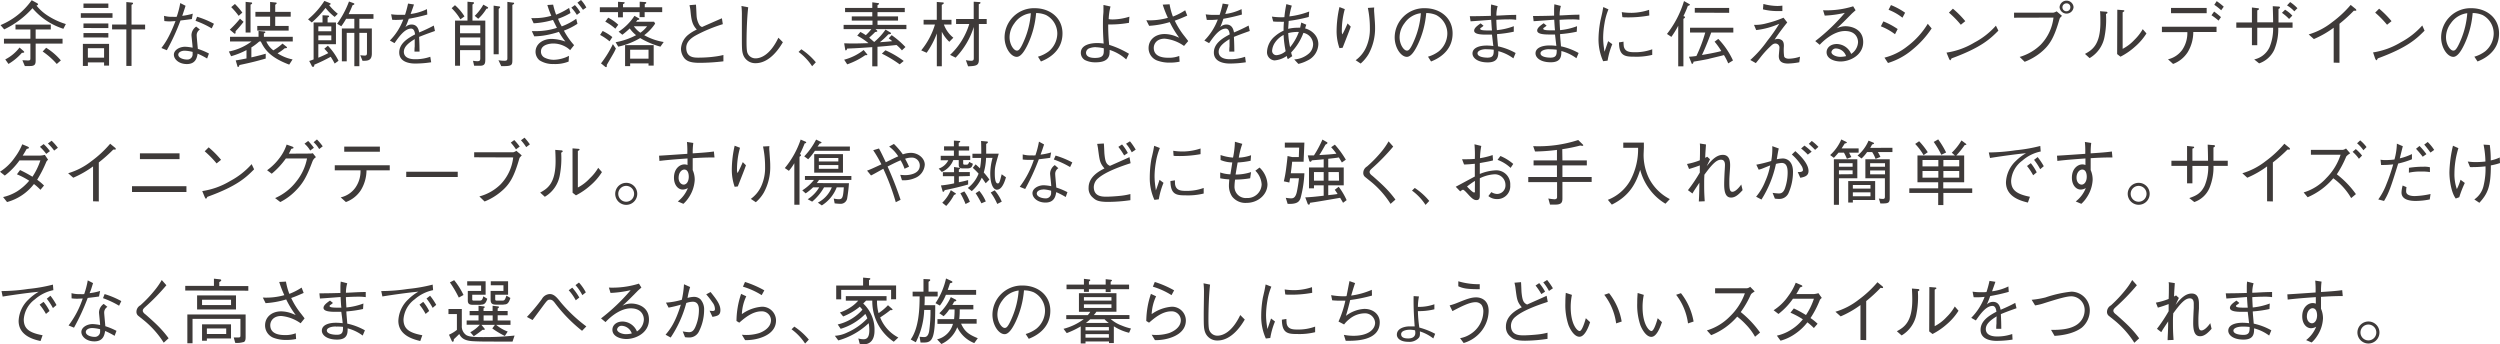 <svg xmlns="http://www.w3.org/2000/svg" viewBox="0 0 631.04 86.91"><defs><style>.a{fill:#3e3a39;}</style></defs><path class="a" d="M16,7.27a17.07,17.07,0,0,1-7.8-5.2A22.68,22.68,0,0,1,1.06,7.42L.13,6.34A18.12,18.12,0,0,0,8,.05L9.31.77c.18.11.3.18.3.31s-.18.25-.39.34A11.79,11.79,0,0,0,12.13,4a17.9,17.9,0,0,0,4.49,2.07ZM9,11v4.3c0,1-.28,1.37-1.47,1.37H6.27l-.62-1.46c.58,0,1,.05,1.39.05.63,0,.63-.16.63-.65V11H1V9.78H7.67V7.44H3.91V6.21h8.91V7.44H9V9.78h6.79V11ZM5.81,13.32a1.12,1.12,0,0,1-.27,0,13.82,13.82,0,0,1-3.4,2.82L1.33,15A10.63,10.63,0,0,0,4.93,12l1,.87c.14.14.19.23.19.3S5.91,13.32,5.81,13.32Zm8.52,2.83A18.78,18.78,0,0,0,10.77,13l.88-.94a15.59,15.59,0,0,1,3.71,3.19Z"/><path class="a" d="M20.4,4.5V3.33h8V4.5Zm5.87,12.06v-.81H22.18v.9H20.92V11.07h6.61v5.49ZM21.07,2V.9h6.28V2Zm0,5.07V5.92h6.28V7.09Zm0,2.38V8.35h6.28V9.47Zm5.2,2.72H22.18v2.39h4.09ZM33.2,7.42v9.23H31.89V7.42h-3.6V6.19h3.6V.52l1.37.13c.11,0,.32,0,.32.21s-.11.2-.38.35v5h3.43V7.42Z"/><path class="a" d="M46.84,1.46C46.35,3,46.3,3.11,46,4a15.53,15.53,0,0,0,2.66-.55l-.23,1.36c-.58.09-1.91.26-2.87.36a54.87,54.87,0,0,1-3.45,7.51l-1.37-.56c.74-1,1.89-2.44,3.56-6.8L43,5.4a10.24,10.24,0,0,1-1.52-.09L41.4,4a7.27,7.27,0,0,0,2.2.24,7.48,7.48,0,0,0,1,0,22.25,22.25,0,0,0,.9-3.47Zm3.62,6a1.64,1.64,0,0,0-.81,1.47c0,.29.1,1.37.29,3.41a16.88,16.88,0,0,1,2.8,1.17l-.46,1.26a20.64,20.64,0,0,0-2.4-1.23c-.16,1-.47,2.63-2.72,2.63-2,0-3.27-1.22-3.27-2.37s1.4-2,2.86-2a11.77,11.77,0,0,1,1.87.24c0-.51-.29-2.85-.29-3.21a2.69,2.69,0,0,1,1.19-2.12ZM46.64,12.8c-1,0-1.64.47-1.64,1,0,.83,1.3,1.23,2.18,1.23a1.32,1.32,0,0,0,1.44-1.37v-.56A9.67,9.67,0,0,0,46.64,12.8Zm3.11-8.57A22,22,0,0,1,54,6l-.56,1.17a23,23,0,0,0-4.09-1.92Z"/><path class="a" d="M67.22,10.46A5.54,5.54,0,0,0,69,12.71,13.85,13.85,0,0,0,71.31,11l1,.79s.14.13.14.23-.21.17-.57.15a12.5,12.5,0,0,1-1.82,1.29A11,11,0,0,0,73.85,15L73,16.31c-4.68-1.76-6.18-3.74-7.17-5.85h-.38a13.05,13.05,0,0,1-2,1.51v2.51c1.62-.36,2.93-.72,3.62-.92v1.22c-2.45.7-3.64,1-6.65,1.64,0,.13-.1.47-.3.47s-.18-.14-.22-.27l-.4-1.37c.91-.14,2.38-.43,2.72-.5V12.64a19.64,19.64,0,0,1-3.89,1.55L57.77,13a13.93,13.93,0,0,0,5.73-2.54H58.06V9.29h7.2V7.81l1.35.13c.11,0,.36,0,.36.2s-.23.23-.36.29v.86H73.9v1.17ZM59.46,7.89a1.63,1.63,0,0,1,0,.36c0,.12-.06.25-.18.25A.53.53,0,0,1,59,8.34l-1-.85a26.11,26.11,0,0,0,2.58-2.77l.9.79A29,29,0,0,1,59.46,7.89ZM60.24,4a17.66,17.66,0,0,0-1.88-2.2L59.3,1a17.55,17.55,0,0,1,1.87,2.18Zm3-2.79v7H62V.47l1.3.14c.14,0,.34,0,.34.2S63.44,1.06,63.24,1.17Zm6.23,3V6.55h3.39V7.72H64.94V6.55h3.24V4.21H64.47V3h3.71V.49l1.31.14c.27,0,.36.09.36.18s-.25.32-.38.38V3h3.91V4.21Z"/><path class="a" d="M84.48,4.27A13,13,0,0,1,82.17,2,24.64,24.64,0,0,1,78.7,5.67l-.94-.79A20.24,20.24,0,0,0,81.88.23l1.23.49c.3.13.37.2.37.29s-.28.23-.41.27a13.4,13.4,0,0,0,2.2,2.2Zm0,11.77c-.4-.74-.6-1.08-1-1.71a40.67,40.67,0,0,1-4.14,2c0,.12,0,.54-.3.54s-.33-.2-.43-.42l-.56-1.06a10.69,10.69,0,0,0,1.11-.4V5.67h2.25V3.85l1.19.06c.09,0,.47,0,.47.2s-.14.19-.38.32V5.67H84.8v5.49H80.35v3.41c1.35-.56,2.09-.94,2.51-1.16a12.3,12.3,0,0,0-1-1.11l.9-.76a15.42,15.42,0,0,1,2.69,3.8Zm-.85-9.38H80.35V7.9h3.28Zm0,2.27H80.35v1.24h3.28Zm7.08-4.19V7.18h3.15V13.5c0,1.86-1.12,1.86-2.36,1.84l-.56-1.4a10.84,10.84,0,0,0,1.13.09c.56,0,.56-.33.56-.85V8.3H90.71v8.41H89.44V8.3H87.52v7.18H86.29V7.18h3.15V4.74H87.37a18.69,18.69,0,0,1-1.22,1.89L85.09,6a23.64,23.64,0,0,0,3-5.62l1,.36c.25.09.36.15.36.27s-.14.22-.45.29c-.31.77-.56,1.35-1,2.27h6.27V4.74Z"/><path class="a" d="M108.84,15.72a27.23,27.23,0,0,1-4,.32c-.58,0-4.07,0-4.07-2.79,0-2.34,2.28-3.65,4-4.57-.07-.49-.21-1.46-1-1.46-1.62,0-3.07,2.07-4.19,3.67l-1.17-.66a14.94,14.94,0,0,0,3.38-5.3A17.35,17.35,0,0,1,99,5l-.27-1.4a14.51,14.51,0,0,0,2.09.14c.68,0,1.06,0,1.42,0A26.71,26.71,0,0,0,103,.9l1.49.23c-.19.63-.39,1.14-.84,2.4a13,13,0,0,0,4.12-1.23l.09,1.37a46.6,46.6,0,0,1-4.68,1.07,22.59,22.59,0,0,1-.85,2.12,2.18,2.18,0,0,1,1.55-.67c1.53,0,1.8,1.37,1.93,2a40,40,0,0,0,3.69-1.74l.29,1.37c-2.29.81-2.76,1-4,1.49.09,1.86.09,2.31.11,3.71h-1.28c0-.16,0-.85.06-1.28,0-.74,0-1.22,0-1.87-1.39.86-2.74,1.85-2.74,3.2,0,1.73,2,1.88,2.76,1.88a11.44,11.44,0,0,0,3.91-.62Z"/><path class="a" d="M116.21,4.88A13,13,0,0,0,114,2.07l.84-.76a12.09,12.09,0,0,1,2.4,2.83Zm4.9,11.72h-1.43l-.29-1.26a8.32,8.32,0,0,0,1.12.11c.68,0,.72-.31.72-.79v-2h-5.11V16.6h-1.26V5.2H118V.43l1.15.11c.27,0,.49,0,.49.2s-.22.29-.38.41V5.2h3.24v9.87C122.49,16.08,122.33,16.6,121.11,16.6Zm.12-10.21h-5.11v2h5.11Zm0,3.06h-5.11v2h5.11Zm1.55-7.24a11.11,11.11,0,0,1-2.07,2.53L119.83,4A12.12,12.12,0,0,0,122,1.17l.92.52c.12.06.29.15.29.29S123.07,2.18,122.78,2.21Zm3.1,0V13.7H124.6V1.42l1.22.18c.2,0,.42.06.42.2S126,2.11,125.88,2.25Zm3.45-1V14.93c0,1.55,0,1.8-2.81,1.76l-.7-1.49a8.46,8.46,0,0,0,1.5.14c.75,0,.75-.29.75-.76V.47l1.3.18c.16,0,.4,0,.4.2S129.53,1.12,129.33,1.24Z"/><path class="a" d="M139.62,1.17a19.56,19.56,0,0,0,.75,2.54A18.31,18.31,0,0,0,143.65,2L144,3.29a16.44,16.44,0,0,1-3.14,1.45,10.4,10.4,0,0,0,.94,1.92,16.54,16.54,0,0,0,3.65-1.92L145.76,6a16.42,16.42,0,0,1-3.42,1.73,18.72,18.72,0,0,0,2.57,3.67l-1,1.26a5.58,5.58,0,0,0-1.42-1,6.37,6.37,0,0,0-2.83-.68c-.67,0-3.11.2-3.11,2a1.66,1.66,0,0,0,.88,1.55,5.09,5.09,0,0,0,2.43.56,8.71,8.71,0,0,0,3.76-1l-.09,1.45a9.17,9.17,0,0,1-3.76.62,6.27,6.27,0,0,1-3.59-.94,2.82,2.82,0,0,1-1-2.14c0-1.95,1.8-3.26,4.08-3.26a11.28,11.28,0,0,1,3.46.67,15.65,15.65,0,0,1-1.64-2.45,24.65,24.65,0,0,1-3.18.82,17.09,17.09,0,0,1-3.05.31l-.61-1.31,1.17,0a17.39,17.39,0,0,0,5.17-.83c-.2-.37-.72-1.44-1-2a21.24,21.24,0,0,1-4.88.85l-.61-1.31c.54,0,.73,0,1,0a14.56,14.56,0,0,0,4.07-.59,22.18,22.18,0,0,1-1-2.72Zm5.49.11a8.94,8.94,0,0,1,1.35,1.82l-.85.66a10.54,10.54,0,0,0-1.4-1.83ZM146.66,0A9.16,9.16,0,0,1,148,1.89l-.85.59a18.7,18.7,0,0,0-1.4-1.81Z"/><path class="a" d="M162.72,3.06V4.32h-1.28V3.06h-4.21V4.38H156V3.06h-4.59V1.84H156V.45l1.33.09c.16,0,.35,0,.35.16s-.22.25-.42.34v.8h4.21V.43l1.34.09c.1,0,.32,0,.32.18s-.16.22-.38.33v.81h4.4V3.06Zm-8.86,7.37a12.93,12.93,0,0,0-2.39-1.61l.65-1a12.34,12.34,0,0,1,2.45,1.54Zm.81,3.36c-.82,1.42-.93,1.59-1.51,2.61a1.19,1.19,0,0,1,0,.33c0,.12-.06.21-.18.21a.42.42,0,0,1-.25-.11L151.7,16a26.91,26.91,0,0,0,3-4.86l.76,1.11A14,14,0,0,1,154.67,13.79Zm.65-6.55a13.4,13.4,0,0,0-2.54-1.78l.74-1a11,11,0,0,1,2.54,1.78Zm11.38,4.54a21.43,21.43,0,0,1-5.11-2.17,19,19,0,0,1-5.53,2.17l-.67-1.12a17.85,17.85,0,0,0,5.17-1.78,8,8,0,0,1-1.6-1.7,20.19,20.19,0,0,1-1.87,1.59L156.15,8a13.91,13.91,0,0,0,4-4l1,.57c.08,0,.24.15.24.26s-.18.18-.52.23a3.5,3.5,0,0,1-.33.43h4.56l.27.47a11.79,11.79,0,0,1-2.76,2.92,14.79,14.79,0,0,0,4.92,1.72Zm-3,4.78V16h-4.64v.7h-1.28V11.4H165v5.16Zm0-4h-4.64v2.25h4.64ZM160,6.63a6.36,6.36,0,0,0,1.64,1.63,7,7,0,0,0,1.69-1.63Z"/><path class="a" d="M175.67,1.17c.06.45.13,2.41.16,2.81a5.1,5.1,0,0,0,.72,2.34,1.21,1.21,0,0,0,.67.49c.79-.36,4.27-1.88,5-2.2l.23,1.49a38.49,38.49,0,0,0-6.57,2.7c-.86.47-2.66,1.46-2.66,3.25,0,2.5,2,2.5,3.09,2.5.22,0,2.25,0,4.11-.27a18.15,18.15,0,0,0,2.18-.4v1.6a52.75,52.75,0,0,1-6,.38c-2.29,0-3.1-.43-3.71-1a3.86,3.86,0,0,1-1-2.59,4.92,4.92,0,0,1,1.93-3.57,10.23,10.23,0,0,1,2.07-1.24c-1.22-1.26-1.39-2.58-1.6-4.68a8,8,0,0,0-.15-1,3.78,3.78,0,0,1-.09-.48Z"/><path class="a" d="M188.86,1.84c-.42,3.65-.42,8.37-.42,8.78,0,2.22.17,2.6.27,2.83a2.16,2.16,0,0,0,2,1.28c1.16,0,3.6-.67,5.77-5.21l1.13,1.14c-.65,1.08-3.12,5.29-6.9,5.29a3.23,3.23,0,0,1-3.17-2.27c-.25-.81-.28-1.4-.28-4.35,0-.85,0-4.52,0-5.28a19.63,19.63,0,0,0-.11-2.54Z"/><path class="a" d="M202.27,12.44a16.8,16.8,0,0,1,3.66,3.28l-.94,1a13.7,13.7,0,0,0-3.42-3.61Z"/><path class="a" d="M221,7.36l.33.29s.12.13.12.24-.39.19-.54.18c-.61.64-1,.95-1.51,1.45.36.29.85.73,1.26,1.08a15.41,15.41,0,0,0,2.86-3.13l1.21.72c.09.06.18.13.18.25s-.27.22-.67.22a19.93,19.93,0,0,1-2.16,2c2.11-.15,2.65-.22,3.14-.27l-.89-.72.74-.8a22.91,22.91,0,0,1,3.48,3l-.89.84a11.21,11.21,0,0,0-1.36-1.35c-1.91.2-2.2.24-4.81.45v4.94h-1.32V11.9c-3.74.25-4,.27-6.33.36-.06.27-.22.47-.33.47s-.14-.09-.18-.32l-.25-1.48c.47,0,1.1.05,2.07.05,1.35,0,2.72-.05,4.07-.09A17.36,17.36,0,0,0,216.38,9l.79-.93a10,10,0,0,1,1.37.81,12,12,0,0,0,1.4-1.52h-7V6.28h7.29V5.2H215V4.14h5.18V3.06h-6.87V2h6.87V.58l1.39.19c.18,0,.32.08.32.18s-.19.26-.39.33V2h6.88V3.06h-6.88V4.14h5.18V5.2h-5.18V6.28h7.29V7.36Zm-2.32,6.56a1.23,1.23,0,0,1-.27,0,18.33,18.33,0,0,1-4.56,2.32l-.77-1.17A13.51,13.51,0,0,0,218,12.62l.82,1a.42.42,0,0,1,.11.2C219,13.92,218.74,13.92,218.7,13.92Zm8.41,2.32a30.6,30.6,0,0,0-4.49-2.7l.9-.85a23.68,23.68,0,0,1,4.61,2.7Z"/><path class="a" d="M239.62,10.55A8.79,8.79,0,0,1,237.73,8v8.73h-1.26V8.44a20.56,20.56,0,0,1-2.57,4.88l-1.37-.61A18.82,18.82,0,0,0,236,6.19h-2.87V5h3.33V.49l1.44.12c.11,0,.33,0,.33.18s-.38.38-.51.42V5h2.45V6.19h-1.92a7.63,7.63,0,0,0,2.39,3.33Zm7.46-4.5v9c0,1.44-.6,1.62-2.72,1.69l-.56-1.55a9.2,9.2,0,0,0,1.3.15c.7,0,.7-.29.7-.85V6.81a19.65,19.65,0,0,1-4.59,7.74l-1.4-.7a17,17,0,0,0,3-3.68,17.78,17.78,0,0,0,1.85-4.12h-3.33V4.79h4.45V.43l1.37.09c.11,0,.34,0,.34.18s-.21.27-.43.36V4.79h2V6.05Z"/><path class="a" d="M262,14.31a8.37,8.37,0,0,0,2.76-1.38,5.92,5.92,0,0,0,2.12-4.49A5.28,5.28,0,0,0,264,3.78a6.58,6.58,0,0,0-2.47-.49,22.85,22.85,0,0,1-2.09,7.89c-.76,1.6-1.73,3.17-2.79,3.17-1.51,0-3.08-2.32-3.08-4.93a7.42,7.42,0,0,1,7.62-7.35c3.78,0,7,2.38,7,6.37,0,4.9-4.36,6.65-5.44,7.08Zm-5.92-8.46a5.88,5.88,0,0,0-1.25,3.53c0,1.93,1.1,3.39,1.82,3.39.38,0,.81,0,2-2.88a21.11,21.11,0,0,0,1.55-6.56A5.86,5.86,0,0,0,256.07,5.85Z"/><path class="a" d="M284.27,15a11.32,11.32,0,0,0-4.18-2.4,7,7,0,0,1-.07,1.24c-.38,1.57-1.93,1.89-3.48,1.89a5.73,5.73,0,0,1-2.72-.59,2.11,2.11,0,0,1-1-1.82c0-2.1,2.72-2.45,4.1-2.45a9.4,9.4,0,0,1,1.66.13c-.11-1.57-.18-3.22-.18-4.41,0-.67,0-2.05.07-2.83s.06-.77.06-1.28,0-.88,0-1.22l1.78.38a15.32,15.32,0,0,0-.46,3.18,5,5,0,0,0,1,.09,14.4,14.4,0,0,0,4.23-.7l-.11,1.55a26.24,26.24,0,0,1-4.24.41l-1,0a47.62,47.62,0,0,0,.24,5.15,23,23,0,0,1,5,2.25Zm-7.71-3.1a4.64,4.64,0,0,0-1.48.25,1.27,1.27,0,0,0-.95,1.14c0,1.33,1.82,1.33,2.27,1.33,1.75,0,2.21-.58,2.21-1.64a7.29,7.29,0,0,0,0-.79A10.22,10.22,0,0,0,276.56,11.92Z"/><path class="a" d="M295.22,1.08a16.32,16.32,0,0,0,.84,3.1,15.54,15.54,0,0,0,3.1-1.59l.52,1.35c-1.47.65-2,.87-3.15,1.28a20,20,0,0,0,2.58,4.07c.57.76.65.83.81,1.08l-1.05,1.23A10,10,0,0,0,294,9.76c-2.07,0-2.77,1.35-2.77,2.32,0,2.43,2.72,2.5,3.8,2.5a7.13,7.13,0,0,0,2.63-.46l.09,1.45a12.49,12.49,0,0,1-2.63.24,8.74,8.74,0,0,1-2.86-.47,3.34,3.34,0,0,1-2.34-3.22c0-2,1.6-3.53,4.06-3.53a8,8,0,0,1,2.67.52c.7.29.72.29,1,.41a24.36,24.36,0,0,1-2.39-3.94,22.66,22.66,0,0,1-5.2.94l-.71-1.41a16.9,16.9,0,0,0,5.44-.61,26.34,26.34,0,0,1-1.3-3.33Z"/><path class="a" d="M314.47,15.72a27.23,27.23,0,0,1-4,.32c-.58,0-4.07,0-4.07-2.79,0-2.34,2.28-3.65,4-4.57-.07-.49-.21-1.46-1-1.46-1.63,0-3.08,2.07-4.2,3.67L304,10.23a15.12,15.12,0,0,0,3.39-5.3,17.48,17.48,0,0,1-2.78.09l-.27-1.4a14.51,14.51,0,0,0,2.09.14c.68,0,1.06,0,1.42,0A24.39,24.39,0,0,0,308.62.9l1.49.23c-.19.63-.39,1.14-.84,2.4a13,13,0,0,0,4.12-1.23l.09,1.37a46.6,46.6,0,0,1-4.68,1.07A22.59,22.59,0,0,1,308,6.86a2.18,2.18,0,0,1,1.55-.67c1.53,0,1.8,1.37,1.93,2a40,40,0,0,0,3.69-1.74l.29,1.37c-2.29.81-2.76,1-4,1.49.09,1.86.09,2.31.11,3.71h-1.28c0-.16,0-.85.06-1.28,0-.74,0-1.22,0-1.87-1.38.86-2.74,1.85-2.74,3.2,0,1.73,2,1.88,2.76,1.88a11.44,11.44,0,0,0,3.91-.62Z"/><path class="a" d="M325.08,14.93a2,2,0,0,1-.27-.81,6.38,6.38,0,0,1-3.1,1.13A2.06,2.06,0,0,1,319.82,13a5.44,5.44,0,0,1,2-3.86A9,9,0,0,1,324,7.74a18.9,18.9,0,0,1,.09-2.25,8,8,0,0,1-.86,0c-.49,0-1.37,0-1.86-.07l-.32-1.23a17.08,17.08,0,0,0,3.15.15,28.8,28.8,0,0,1,.5-3.3l1.37.38a17.38,17.38,0,0,0-.61,2.72,20.58,20.58,0,0,0,5-1.23l-.11,1.37a37.83,37.83,0,0,1-5.06,1c-.05.79-.09,1.37-.14,2A10.44,10.44,0,0,1,327.65,7a2.27,2.27,0,0,1,.53,0c.23-1.08.25-1.21.29-1.31l1.26.55c-.15.42-.18.54-.29.94a4.74,4.74,0,0,1,2.46,1.55,3.73,3.73,0,0,1,.87,2.43A4.72,4.72,0,0,1,330,15.29a9.11,9.11,0,0,1-2.27.84L326.68,15a6.18,6.18,0,0,0,3.77-1.55,3.2,3.2,0,0,0,1-2.32A3,3,0,0,0,329,8.3a14.13,14.13,0,0,1-3.09,4.93,3.81,3.81,0,0,0,.28.94ZM324,8.82a6,6,0,0,0-2.22,2,4.13,4.13,0,0,0-.68,2,1.08,1.08,0,0,0,1.21,1.1,4,4,0,0,0,2.21-1A26.4,26.4,0,0,1,324,8.82Zm3.85-.75a9.47,9.47,0,0,0-2.68.28,21.37,21.37,0,0,0,.47,3.57A13.52,13.52,0,0,0,327.85,8.07Z"/><path class="a" d="M339.45,2.3a20.31,20.31,0,0,0-.75,5.59,1.77,1.77,0,0,0,.14.79c.47-.85.88-1.77,1.31-2.76l.8.8c-.38,1.09-.56,1.53-2.05,5.34l-.8.09a12.86,12.86,0,0,1-.72-4.43,27.88,27.88,0,0,1,.72-5.94Zm7.42-.41a6.59,6.59,0,0,0,0,1.24c.18,2.54.22,2.92.22,3.77a13.46,13.46,0,0,1-1.64,6.75,9.67,9.67,0,0,1-2,2.39l-1.26-.84a8.16,8.16,0,0,0,2.59-3.14,11.17,11.17,0,0,0,1-4.93A25.13,25.13,0,0,0,345.27,2Z"/><path class="a" d="M360.45,14.31a8.37,8.37,0,0,0,2.76-1.38,5.92,5.92,0,0,0,2.12-4.49,5.28,5.28,0,0,0-2.84-4.66A6.58,6.58,0,0,0,360,3.29a22.85,22.85,0,0,1-2.09,7.89c-.76,1.6-1.73,3.17-2.79,3.17-1.51,0-3.08-2.32-3.08-4.93a7.42,7.42,0,0,1,7.62-7.35c3.78,0,7,2.38,7,6.37,0,4.9-4.36,6.65-5.44,7.08Zm-5.92-8.46a5.88,5.88,0,0,0-1.25,3.53c0,1.93,1.1,3.39,1.82,3.39.38,0,.81,0,2-2.88a21.11,21.11,0,0,0,1.55-6.56A5.86,5.86,0,0,0,354.53,5.85Z"/><path class="a" d="M382.1,8a29.7,29.7,0,0,1-4.22.61c0,.6.13,1.69.24,3.08a16,16,0,0,1,4.45,1.69L382,14.73a11.18,11.18,0,0,0-3.8-1.82c0,1.21,0,2.84-2.67,2.84s-3.85-1.2-3.85-2.25c0-1.4,1.66-2,3.55-2,.34,0,.79,0,1.71.11-.06-.45-.29-2.47-.34-2.87-.31,0-.69,0-1.5,0-1.28,0-3-.09-3-1,0-.67.81-1.26,1.64-1.84l.73.6a3.69,3.69,0,0,1-.59.47c-.18.12-.25.18-.25.3,0,.31.56.42,2.09.42.14,0,.75,0,.88,0-.09-.83-.09-1-.2-2.69-.81.06-4.46.35-5.2.38L371,4.09c.85,0,2.31,0,5.32-.09,0-.38,0-.72,0-1.28a15,15,0,0,1,.07-1.59l1.64.42a8.53,8.53,0,0,0-.32,2.39c.95,0,2.91-.18,5-.18V5a13,13,0,0,0-1.89-.11c-1.21,0-2.44.07-3.12.11,0,.34.07,1.87.13,2.61a16.7,16.7,0,0,0,4.28-1Zm-6.9,4.41c-1.22,0-2.25.4-2.25,1.05,0,.9,1.64,1.09,2.52,1.09,1.48,0,1.59-.75,1.57-2A13.49,13.49,0,0,0,375.2,12.44Z"/><path class="a" d="M398,8a29.78,29.78,0,0,1-4.21.61c0,.6.12,1.69.23,3.08a16,16,0,0,1,4.45,1.69l-.56,1.32a11.18,11.18,0,0,0-3.8-1.82c0,1.21,0,2.84-2.67,2.84s-3.85-1.2-3.85-2.25c0-1.4,1.66-2,3.55-2,.34,0,.79,0,1.71.11-.06-.45-.29-2.47-.34-2.87-.31,0-.69,0-1.5,0-1.28,0-3-.09-3-1,0-.67.81-1.26,1.64-1.84l.74.6a4.59,4.59,0,0,1-.6.47c-.18.12-.25.18-.25.3,0,.31.56.42,2.09.42.14,0,.75,0,.88,0-.09-.83-.09-1-.2-2.69-.81.06-4.46.35-5.2.38l-.15-1.31c.85,0,2.31,0,5.32-.09,0-.38,0-.72,0-1.28a15,15,0,0,1,.07-1.59l1.64.42a8.53,8.53,0,0,0-.32,2.39c.95,0,2.91-.18,5-.18V5a13,13,0,0,0-1.89-.11c-1.21,0-2.43.07-3.12.11,0,.34.07,1.87.13,2.61a16.7,16.7,0,0,0,4.28-1Zm-6.9,4.41c-1.22,0-2.25.4-2.25,1.05,0,.9,1.64,1.09,2.52,1.09,1.48,0,1.59-.75,1.57-2A13.49,13.49,0,0,0,391.12,12.44Z"/><path class="a" d="M406,2.36a15.52,15.52,0,0,0-1,3.56,22.48,22.48,0,0,0-.34,3.57,17.89,17.89,0,0,0,.2,2.57c.07.54.09.62.13,1,.23-.58.37-1,.93-2.67l1.05.76a18.55,18.55,0,0,0-1.19,4.16l-1.12.14a13.43,13.43,0,0,1-1.17-5.71A26.44,26.44,0,0,1,404,5.1c.39-1.68.43-1.86.5-2.26.14-.77.16-.86.2-1.06Zm3.8,8.16a11.33,11.33,0,0,0,.07,1.18c.29,1.34,1.4,1.48,2.7,1.48a12.36,12.36,0,0,0,4.48-.74v1.41a16.56,16.56,0,0,1-4.55.46c-2.29,0-3.82-.16-3.84-3.61Zm-.44-7.46a15.73,15.73,0,0,0,2.58.18,14.52,14.52,0,0,0,4.32-.76l.05,1.43a29.17,29.17,0,0,1-5.9.47,4.82,4.82,0,0,1-.9-.06Z"/><path class="a" d="M420.77,8.57a25.26,25.26,0,0,0,4.3-8.3l1.28.72c.19.11.23.2.23.23s-.25.22-.54.27a23.21,23.21,0,0,1-1.12,2.58c.31.09.4.13.4.27s-.09.22-.4.41v12h-1.31V6.5a22.52,22.52,0,0,1-1.73,2.81ZM436.23,16a14,14,0,0,0-1.08-2.1c-1,.3-2.9.7-4,1-1.39.29-2.83.52-3.68.67,0,.12-.1.54-.3.54s-.2-.15-.22-.22l-.63-1.57a16,16,0,0,0,1.88-.19,36.94,36.94,0,0,0,2.23-5.91h-3.84V7h10.93V8.21h-5.58c-.85,2.32-1.82,4.63-2.34,5.67.32-.05,3.62-.61,4.88-1a18.06,18.06,0,0,0-1.69-2.36l.93-.7a19.52,19.52,0,0,1,3.71,5.44Zm-8.44-12.8V2h8.68V3.24Z"/><path class="a" d="M442.74,6.28a10.59,10.59,0,0,0,3.15-.39,28.32,28.32,0,0,0,4.3-1.42l.94,1.2c-.9,1.1-2.06,2.61-3.19,4.32a2.77,2.77,0,0,1,.83-.18,1.82,1.82,0,0,1,.93.29c.58.36.58,1.15.58,1.55a12.55,12.55,0,0,0,.07,2.61c.2.5.87.56,1.21.56a9.79,9.79,0,0,0,2.79-.51l-.18,1.41a17.9,17.9,0,0,1-2.81.32c-1.42,0-2.36-.45-2.36-1.89,0-.32.15-1.73.15-2a1,1,0,0,0-1-1.16c-.52,0-.79.24-1.57,1a24.52,24.52,0,0,0-2.21,2.48c-.34.44-.38.49-1.17,1.46l-1.4-.79a28.35,28.35,0,0,0,4.3-4.84A41.65,41.65,0,0,0,449.11,6a19.67,19.67,0,0,1-5.82,1.59ZM445.11,1a14.57,14.57,0,0,0,3.57.51,10.8,10.8,0,0,0,1.22-.09l0,1.37h-1A14.92,14.92,0,0,1,445,2.36Z"/><path class="a" d="M460.17,2.59a22.45,22.45,0,0,0,7.6-1l.61,1c-.16.14-.88.77-1,.9-1.64,1.66-2.59,2.63-3.78,3.69a4.86,4.86,0,0,1,2.27-.56c1.33,0,4.43.65,4.43,4s-3.4,4.9-5.69,4.9c-1.55,0-3.55-.65-3.55-2.34,0-1.08.94-2.07,2.58-2.07a4,4,0,0,1,3.62,2.5A3.76,3.76,0,0,0,469,10.66c0-1.23-.77-2.83-3.29-2.83-3.17,0-6.09,3.14-6.38,3.48l-1.13-.94a48.93,48.93,0,0,0,7.47-7.13,27.43,27.43,0,0,1-5.08.7Zm3.35,9.65a1.13,1.13,0,0,0-1.24.89c0,.75,1.29,1.22,2.21,1.22a6.75,6.75,0,0,0,1.49-.18A2.78,2.78,0,0,0,463.52,12.24Z"/><path class="a" d="M475.39,5.4A18.57,18.57,0,0,1,479,7.33l-.67,1.31a14.94,14.94,0,0,0-3.57-2Zm12.19,1.78a24.06,24.06,0,0,1-4.77,5.28,17.42,17.42,0,0,1-6.25,3.44l-.89-1.35a15.17,15.17,0,0,0,5.77-2.86A20.16,20.16,0,0,0,486.6,6Zm-10.27-5.9a17.78,17.78,0,0,1,3.57,1.93l-.67,1.26a13.48,13.48,0,0,0-3.51-2Z"/><path class="a" d="M504.42,7.74c-2,2-4.22,4.22-11.82,7,0,0-.21.47-.32.47s-.23-.22-.34-.45l-.61-1.48a19,19,0,0,0,7.05-2.55,19.19,19.19,0,0,0,5.42-4.25Zm-9.48-1.49a23.84,23.84,0,0,0-3-3.06l1-1a24.16,24.16,0,0,1,3.13,3.15Z"/><path class="a" d="M508.38,4.47V3.19h9.94a2.54,2.54,0,0,0,.81-.33L520.48,4c-.45.45-.5.49-.61.76-1.39,4.86-2.52,6.68-4.81,8.55a15,15,0,0,1-4,2.29l-1.26-1.23a12.68,12.68,0,0,0,5.31-3.09,11.81,11.81,0,0,0,3.22-6.84ZM519.87,1.8a1.77,1.77,0,0,1,3.53,0,1.77,1.77,0,0,1-3.53,0Zm2.72,0a.93.93,0,0,0-1-.95,1,1,0,0,0-1,1,1,1,0,0,0,1,1A1,1,0,0,0,522.59,1.8Z"/><path class="a" d="M526.28,13.61c1.82-1,3.89-2.28,3.89-7.94,0-1.1,0-2.16-.09-2.84l1.48.12c.07,0,.39,0,.39.22s0,.12-.37.38a22.08,22.08,0,0,1-.35,5.65,7.88,7.88,0,0,1-3.78,5.47Zm8.16-11.16,1.44.11c.18,0,.34.07.34.18s-.05.14-.43.37v9.22a10.9,10.9,0,0,0,3-2.3,12,12,0,0,0,2.07-2.67l.94,1.08a14.92,14.92,0,0,1-2.94,3.39,16.85,16.85,0,0,1-3.62,2.48l-.84-.66Z"/><path class="a" d="M553.62,8.07a9.88,9.88,0,0,1-1.39,5.07,7.46,7.46,0,0,1-3.71,3l-1.28-1.17a6.11,6.11,0,0,0,3.66-2.49,7.54,7.54,0,0,0,1.22-4.37H545.7V6.75h13.79V8.07ZM557,3.33h-9V2h9Zm3,1.87a15.55,15.55,0,0,0-1.79-1.35l.67-.93a19.25,19.25,0,0,1,1.73,1.4Zm.66-2.61a13.38,13.38,0,0,0-1.74-1.37l.61-.93a16.1,16.1,0,0,1,1.78,1.4Z"/><path class="a" d="M578.68,5.67V7h-3.61a13.63,13.63,0,0,1-1,5.55A6.57,6.57,0,0,1,570.24,16L569,15a5.53,5.53,0,0,0,3.87-3.09A12.22,12.22,0,0,0,573.77,7h-4v4.41h-1.35V7h-3.94V5.67h3.94V1.89l1.46.18s.32,0,.32.18-.05.15-.43.38v3h4c0-1.51-.06-3-.09-4.07l1.38.09c.18,0,.43,0,.43.22s0,.16-.36.39V5.67Zm-.88-.88A11.32,11.32,0,0,0,576,3.24l.79-.79a8.49,8.49,0,0,1,1.83,1.49Zm1.32-1.93a7.48,7.48,0,0,0-1.84-1.49l.79-.85a11,11,0,0,1,1.84,1.55Z"/><path class="a" d="M589.06,15.81V7a24.59,24.59,0,0,1-5,2.86l-1.31-1.17a17.5,17.5,0,0,0,5.92-3.09,27.51,27.51,0,0,0,4.68-4.36l1.23,1a.43.43,0,0,1,.19.33c0,.07,0,.14-.21.14a3,3,0,0,1-.42,0A38.38,38.38,0,0,1,590.52,6v9.85Z"/><path class="a" d="M612,7.74c-2,2-4.22,4.22-11.81,7,0,0-.22.47-.33.47s-.23-.22-.34-.45L599,13.23A19.12,19.12,0,0,0,606,10.68a19.5,19.5,0,0,0,5.42-4.25Zm-9.47-1.49a24.53,24.53,0,0,0-3-3.06l1-1a24.16,24.16,0,0,1,3.13,3.15Z"/><path class="a" d="M624.57,14.31a8.37,8.37,0,0,0,2.76-1.38,5.92,5.92,0,0,0,2.12-4.49,5.26,5.26,0,0,0-2.84-4.66,6.58,6.58,0,0,0-2.47-.49,22.63,22.63,0,0,1-2.09,7.89c-.75,1.6-1.73,3.17-2.79,3.17-1.51,0-3.08-2.32-3.08-4.93a7.42,7.42,0,0,1,7.62-7.35c3.78,0,7,2.38,7,6.37,0,4.9-4.35,6.65-5.43,7.08Zm-5.92-8.46a5.88,5.88,0,0,0-1.24,3.53c0,1.93,1.1,3.39,1.82,3.39.38,0,.81,0,2-2.88a21.41,21.41,0,0,0,1.55-6.56A5.88,5.88,0,0,0,618.65,5.85Z"/><path class="a" d="M12.14,40.31a2.74,2.74,0,0,0-.42.47,31.37,31.37,0,0,1-2.34,4.59,13.2,13.2,0,0,1,1.73,1.46l-.9,1.08a13.58,13.58,0,0,0-1.64-1.46A12.82,12.82,0,0,1,1.78,51l-1-1.26a11.55,11.55,0,0,0,3.59-1.47,13.56,13.56,0,0,0,3-2.65A18.86,18.86,0,0,0,4.27,44l.79-1.08a33.23,33.23,0,0,1,3.13,1.69,16.88,16.88,0,0,0,2-4.12H4.92a17.59,17.59,0,0,1-3.71,3.83L0,43.35a13,13,0,0,0,3.75-3.63,14.65,14.65,0,0,0,1.87-3.3L7,37c.12.07.3.16.3.3s-.07.18-.57.29c-.24.43-.6,1.08-1,1.68h4.41a5.56,5.56,0,0,0,1.17-.18Zm-.47-1.46a11.64,11.64,0,0,0-1.59-1.78l.94-.7a11.12,11.12,0,0,1,1.58,1.78Zm2-.84a12.48,12.48,0,0,0-1.58-1.79l.94-.7a14.23,14.23,0,0,1,1.58,1.78Z"/><path class="a" d="M23.49,50.81V42a24.86,24.86,0,0,1-5,2.86L17.2,43.73a17.53,17.53,0,0,0,5.93-3.09,27.51,27.51,0,0,0,4.68-4.36l1.22,1a.44.44,0,0,1,.2.33c0,.07,0,.14-.22.14a3.11,3.11,0,0,1-.41,0A38.49,38.49,0,0,1,24.94,41v9.85Z"/><path class="a" d="M33.32,47H47.06v1.46H33.32Zm2-6.84V38.71h10v1.46Z"/><path class="a" d="M64.14,42.74c-2,2-4.22,4.22-11.81,6.95,0,0-.22.47-.33.47s-.23-.22-.34-.45l-.61-1.48a19.12,19.12,0,0,0,7.06-2.55,19.25,19.25,0,0,0,5.41-4.25Zm-9.47-1.49a25.26,25.26,0,0,0-3-3.06l1-1a24.16,24.16,0,0,1,3.13,3.15Z"/><path class="a" d="M78.26,38.76a2.51,2.51,0,0,0,.7-.09l.79,1a2.19,2.19,0,0,0-.88,1.08c-1.46,3.91-2.41,5.6-4.48,7.63A14.63,14.63,0,0,1,70.75,51L69.44,50A13.6,13.6,0,0,0,74.8,45.8,13.26,13.26,0,0,0,77.5,40H72.16a19.91,19.91,0,0,1-3.57,3.85l-1.17-.88a14.37,14.37,0,0,0,3.3-3.31,11.14,11.14,0,0,0,1.63-3.17l1.39.5c.27.09.36.25.36.34s-.25.18-.58.24c-.3.65-.41.86-.61,1.22Zm-.47-3.18a15.36,15.36,0,0,1,1.44,1.72L78.3,38a7,7,0,0,0-1.44-1.73ZM80,35.2a14,14,0,0,1,1.46,1.73l-.9.7a6.9,6.9,0,0,0-1.4-1.73Z"/><path class="a" d="M92.51,43a9.78,9.78,0,0,1-1.42,5A7.61,7.61,0,0,1,87.31,51L86,49.82a6.21,6.21,0,0,0,3.7-2.45A7.24,7.24,0,0,0,91,43H84.5V41.72H98.38V43Zm3.38-4.7h-9V37h9Z"/><path class="a" d="M102.54,44.67V43.35h13v1.32Z"/><path class="a" d="M119.69,39.7V38.44h9.85a2.17,2.17,0,0,0,.79-.38l1.37,1.17a6.09,6.09,0,0,0-.54.6,1.46,1.46,0,0,0-.07.19c-1.39,4.81-2.5,6.63-4.83,8.52a15,15,0,0,1-3.94,2.32L121,49.58a12,12,0,0,0,5.31-3,11.66,11.66,0,0,0,3.23-6.84Zm10.55-2A13.11,13.11,0,0,0,128.93,36l.88-.65A13.94,13.94,0,0,1,131.18,37Zm2.58-.56a11.6,11.6,0,0,0-1.32-1.73l.9-.66a16.17,16.17,0,0,1,1.35,1.69Z"/><path class="a" d="M136.35,48.61c1.82-1,3.89-2.28,3.89-7.94,0-1.1-.05-2.16-.09-2.84l1.48.12c.07,0,.39,0,.39.22s0,.12-.37.38a22.75,22.75,0,0,1-.34,5.65,7.92,7.92,0,0,1-3.79,5.47Zm8.16-11.16,1.44.11c.18,0,.34.07.34.18s0,.14-.43.37v9.22a10.9,10.9,0,0,0,3-2.3A11.66,11.66,0,0,0,151,42.36l.94,1.08A14.81,14.81,0,0,1,149,46.83a17.35,17.35,0,0,1-3.62,2.48l-.85-.66Z"/><path class="a" d="M160.85,48.92a2.78,2.78,0,1,1-2.78-2.77A2.77,2.77,0,0,1,160.85,48.92Zm-4.79,0a2,2,0,1,0,2-2A2,2,0,0,0,156.06,48.92Z"/><path class="a" d="M175,36.08a18.55,18.55,0,0,0-.15,2.63c1.95-.13,3.84-.25,5.35-.47l.15,1.5c-2.47,0-4.34.12-5.5.19,0,.47,0,2.58,0,3a6,6,0,0,1,.51,2.47,8.75,8.75,0,0,1-1.51,4.46,8.2,8.2,0,0,1-1.35,1.59l-1.41-.6a8,8,0,0,0,2.54-3.38,2.69,2.69,0,0,1-1.3.38c-1.13,0-2.21-1.1-2.21-3,0-2.32,1.51-3.35,2.61-3.35a2,2,0,0,1,.81.15V40c-1.93.13-4.92.35-7.09.62l-.09-1.32c2-.11,5.15-.34,7.13-.47a24.17,24.17,0,0,0-.09-3Zm-3.71,8.75c0,1.26.74,1.77,1.28,1.77.74,0,1.29-.83,1.29-2,0-.6-.16-1.8-1.13-1.8C172.06,42.8,171.3,43.57,171.3,44.83Z"/><path class="a" d="M186.79,37.3a20.32,20.32,0,0,0-.76,5.59,1.77,1.77,0,0,0,.15.79c.47-.85.88-1.77,1.31-2.76l.8.8c-.38,1.09-.56,1.53-2.06,5.34l-.79.09a12.86,12.86,0,0,1-.72-4.43,27.88,27.88,0,0,1,.72-5.94Zm7.42-.41a5.24,5.24,0,0,0,0,1.24c.18,2.54.21,2.92.21,3.77a13.36,13.36,0,0,1-1.64,6.75,9.25,9.25,0,0,1-2,2.39l-1.26-.84a8.08,8.08,0,0,0,2.6-3.14,11.17,11.17,0,0,0,1-4.93,25.13,25.13,0,0,0-.52-5.15Z"/><path class="a" d="M198.1,42.42a22.47,22.47,0,0,0,4-7.19l1.26.54a.25.25,0,0,1,.14.22c0,.14-.25.18-.38.2-.32.79-.7,1.71-1.22,2.72.13,0,.29.11.29.25s-.13.23-.38.41v12.1H200.5V41.19a12.82,12.82,0,0,1-1.37,1.93Zm16.19,3.83a36.5,36.5,0,0,1-.43,3.68A1.67,1.67,0,0,1,212,51.44a11.75,11.75,0,0,1-1.32-.11l-.23-1.22a5.82,5.82,0,0,0,1.24.18c.94,0,1.13-.4,1.3-3h-1.79a9.4,9.4,0,0,1-3.76,4.56l-1-.7a7.53,7.53,0,0,0,3.52-3.86H208A13,13,0,0,1,205,50.9l-1.12-.61a8.93,8.93,0,0,0,2.9-3h-1.55a12.54,12.54,0,0,1-1.87,1.52l-.85-.76a11.71,11.71,0,0,0,2.94-2.63h-2.27v-1H214.9v1h-8.17a8.93,8.93,0,0,1-.56.79Zm.23-8.19H205.7A15.67,15.67,0,0,1,204,40.2l-1-.73a18,18,0,0,0,3-4.24l1.19.58c.14.07.18.16.18.22s-.22.18-.47.19a6.93,6.93,0,0,1-.54.76h8.17Zm-9,5.53V38.91h7.26v4.68Zm6.09-2.83v-.88h-4.92v.88Zm0,1.84v-.94h-4.92v.94Z"/><path class="a" d="M228.32,42.6a10.8,10.8,0,0,0-1-2.14c-.61.27-1.3.55-3.28,1.58a84.71,84.71,0,0,1,3.28,8.39l-1.21.61a58.62,58.62,0,0,0-3.15-8.44c-2.19,1.22-2.45,1.37-3.1,1.69l-1-1.22c.83-.29,1.51-.62,3.62-1.59a31.6,31.6,0,0,0-2.07-3.56l1.46-.44c.61,1.12,1.09,2.15,1.72,3.48.29-.14,1.53-.77,1.79-.88a14.31,14.31,0,0,1,1.35-.61A8.87,8.87,0,0,0,224.43,37l1.21-.67a19.5,19.5,0,0,1,2.25,2.63,6.71,6.71,0,0,1,2-.38c1.87,0,3.54,1.34,3.54,3a3.91,3.91,0,0,1-2.5,3.37,7,7,0,0,1-3.26.54l-.43-1.35c.2,0,.81.07,1.22.07,1.3,0,3.71-.41,3.71-2.43a2,2,0,0,0-2.14-2,5.46,5.46,0,0,0-1.57.29,21.77,21.77,0,0,1,1,2Z"/><path class="a" d="M244.14,42.51H243c-.9,0-1-.45-1-.94V40.4h-1.37a5.36,5.36,0,0,1-2.9,3l-.79-.84a4.18,4.18,0,0,0,2.43-2.11h-1.92V39.32h3.33V38h-2.49V36.93h2.49V35.49l1.31.09c.07,0,.29,0,.29.16s-.22.23-.38.3v.89h2.63V38H242v1.31h2.9V40.4h-1.78v.7c0,.47.07.47.74.47.34,0,.54,0,.77-.7l.94.47C245.4,42,245.24,42.51,244.14,42.51Zm-2.11,2V46c.87-.17,1.48-.31,2.34-.54l0,1.11c-2.4.7-5.19,1.3-5.91,1.42-.07.15-.18.42-.36.42s-.14-.07-.2-.25l-.39-1.35a26.9,26.9,0,0,0,3.33-.53V44.47H238v-1h2.81V42.15l1.29.2c.11,0,.26,0,.26.14s-.24.25-.33.29v.66h2.77v1Zm-1.24,4.74a12.14,12.14,0,0,1-1.95,2.73l-1-.81A9.51,9.51,0,0,0,240,48l1.08.7c.07,0,.21.16.21.23S241,49.17,240.79,49.21Zm2.93,2.25a19.18,19.18,0,0,0-1.31-2.72l1-.47a11.93,11.93,0,0,1,1.4,2.63Zm8-3.6c-1.24,0-1.76-2-1.76-4.06a15.17,15.17,0,0,1,.58-4l-1.64,0a15,15,0,0,1-.58,3.7,17.64,17.64,0,0,1,1.42,1.79l-.93.93c-.16-.21-.81-1.2-1-1.4a10.23,10.23,0,0,1-2.52,3.38l-1-.79a8.36,8.36,0,0,0,2.72-3.62,18.28,18.28,0,0,0-1.46-1.46l.7-.88c.2.15.29.24,1.11,1a17.7,17.7,0,0,0,.29-2.63l-2.19,0V38.8l2.23,0c0-.39,0-2-.05-3.22l1.44.13c.07,0,.27,0,.27.19s-.2.31-.42.42c0,.5,0,1.87,0,2.47l3.17,0c-.9,3.08-1,3.47-1,4.95,0,.59,0,2.56.74,2.56.4,0,.49-.29,1-2.31l1.08.76C253.23,47.23,252.35,47.86,251.75,47.86Zm-4,3.42a23.67,23.67,0,0,0-1.46-2.54l.93-.6a10.28,10.28,0,0,1,1.64,2.67Zm4,.16a14.53,14.53,0,0,0-1.65-2.88l1-.56a10.69,10.69,0,0,1,1.79,2.86Z"/><path class="a" d="M263.54,36.46c-.49,1.51-.54,1.65-.89,2.57a15.51,15.51,0,0,0,2.67-.55l-.24,1.36c-.57.09-1.9.26-2.86.36a57.37,57.37,0,0,1-3.45,7.51l-1.37-.56a23.41,23.41,0,0,0,3.56-6.8l-1.3,0a10.18,10.18,0,0,1-1.51-.09l0-1.28a7.27,7.27,0,0,0,2.2.24,7.48,7.48,0,0,0,1,0,22.25,22.25,0,0,0,.9-3.47Zm3.61,6a1.65,1.65,0,0,0-.8,1.47c0,.29.1,1.37.28,3.41a16.7,16.7,0,0,1,2.81,1.17L269,49.73a19.7,19.7,0,0,0-2.39-1.23c-.16,1-.47,2.63-2.72,2.63-2,0-3.28-1.22-3.28-2.37s1.41-2,2.87-2a11.77,11.77,0,0,1,1.87.24c0-.51-.29-2.85-.29-3.21a2.69,2.69,0,0,1,1.19-2.12Zm-3.81,5.38c-1,0-1.64.47-1.64,1,0,.83,1.3,1.23,2.18,1.23a1.32,1.32,0,0,0,1.44-1.37v-.56A9.67,9.67,0,0,0,263.34,47.8Zm3.11-8.57A22.3,22.3,0,0,1,270.67,41l-.56,1.17A23,23,0,0,0,266,40.26Z"/><path class="a" d="M278.63,36.22c.06.42.11,2.27.15,2.65.19,1.93.46,2.59,1.4,3,.77-.36,4.23-1.87,4.92-2.21l.28,1.54c-3.16,1-6.5,2.33-8.15,3.77a3,3,0,0,0-1.14,2.21c0,2.36,1.93,2.47,3.24,2.47.31,0,2.18-.06,3.89-.27a16.7,16.7,0,0,0,2.11-.4v1.55a40,40,0,0,1-5.67.43c-2.59,0-3.15-.5-3.8-1.08a3,3,0,0,1-1.08-2.5c0-2.81,2.75-4.23,4-4.86-1.17-1.42-1.21-1.91-1.61-4.92,0-.19-.19-1.1-.23-1.28Zm4.59.24a11.5,11.5,0,0,1,1.46,2.16l-.93.61a17,17,0,0,0-1.46-2.16Zm2-.79a15,15,0,0,1,1.45,2.1l-1,.67a10.23,10.23,0,0,0-1.44-2.16Z"/><path class="a" d="M292.77,37.36a15.64,15.64,0,0,0-1,3.56,21.37,21.37,0,0,0-.34,3.57,17.89,17.89,0,0,0,.2,2.57c.07.54.09.62.12,1,.24-.58.38-1,.94-2.67l1,.76a19.15,19.15,0,0,0-1.19,4.16l-1.11.14a13.28,13.28,0,0,1-1.17-5.71,27.56,27.56,0,0,1,.41-4.62c.4-1.68.43-1.86.51-2.26.14-.77.16-.86.19-1.06Zm3.8,8.16c0,.18,0,1,.07,1.18.29,1.34,1.41,1.48,2.7,1.48a12.37,12.37,0,0,0,4.49-.74v1.41a16.65,16.65,0,0,1-4.56.46c-2.28,0-3.81-.16-3.83-3.61Zm-.43-7.46a15.68,15.68,0,0,0,2.57.18,14.57,14.57,0,0,0,4.33-.76l0,1.43a29.26,29.26,0,0,1-5.91.47,5,5,0,0,1-.9-.06Z"/><path class="a" d="M313.58,36.31a19.29,19.29,0,0,0-.89,3.48,10.47,10.47,0,0,0,3.1-.61l-.11,1.4a20.31,20.31,0,0,1-3.28.43c-.3,1.68-.37,2.18-.52,3.05a12.71,12.71,0,0,0,3.91-.62L315.56,45a22.55,22.55,0,0,1-3.8.33,12.65,12.65,0,0,0-.15,1.65,2.84,2.84,0,0,0,3.08,3,3.56,3.56,0,0,0,3.77-3.45,5.32,5.32,0,0,0-1.59-3.44l1.06-.8a6.27,6.27,0,0,1,2,4.22c0,2.59-2.37,4.7-5.29,4.7A4.24,4.24,0,0,1,311,49.6a4.93,4.93,0,0,1-.8-2.66c0-.63.08-1.34.09-1.66A15.52,15.52,0,0,1,308,45V43.53a8.75,8.75,0,0,0,2.57.47c.15-.88.4-2.43.47-3a8,8,0,0,1-2.95-.61l0-1.26a12.41,12.41,0,0,0,3.15.65,22.81,22.81,0,0,0,.47-4Z"/><path class="a" d="M328.26,50.07c-.33.88-.9,1.48-3.24,1.39l-.47-1.53a10.32,10.32,0,0,0,1.31.14c.63,0,1.15-.2,1.48-1.62a34,34,0,0,0,.54-3.46h-2.25c-.09.6-.11.65-.18,1.08l-1.39-.3a29.18,29.18,0,0,0,.58-3.21c.14-1.06.27-2.12.36-3.18l1.2.27h1.64l.09-2.4h-3.62V36h4.94l-.2,4.83h-2.9c0,.45-.31,2.68-.33,2.9h3.43A28.45,28.45,0,0,1,328.26,50.07ZM339,51.19a5.88,5.88,0,0,0-.35-.62c-.1-.16-.18-.32-.38-.64-5,.86-5.79,1-7.63,1.26,0,.16,0,.46-.27.46s-.31-.27-.36-.39l-.54-1.44c1.55-.06,3.1-.24,4.65-.42V46.78h-2.45v.75h-1.26V42.27h3.71V40.2c-.78.09-1.52.15-3,.27-.07.17-.14.36-.36.36a.33.33,0,0,1-.29-.25l-.36-1.35c.79,0,1.06,0,1.55,0a27.35,27.35,0,0,0,2.14-4l1.1.63c.15.09.18.17.18.24s-.21.3-.5.39c-.85,1.52-1.12,2-1.57,2.65,2.41-.14,2.68-.16,4.32-.34A14.55,14.55,0,0,0,336,37.16l.94-.65a23.49,23.49,0,0,1,2.77,3.8l-1,.7c-.32-.55-.45-.77-.76-1.27-.75.14-1.89.25-2.68.34v2.19h3.91v4.51h-3.91v2.48c1.51-.16,1.68-.18,2.36-.29a12.27,12.27,0,0,0-.72-1.06l1-.77a17,17,0,0,1,2,3.38Zm-4.88-7.75h-2.45V45.6h2.45Zm3.83,0h-2.63V45.6H338Z"/><path class="a" d="M351.67,37a51.71,51.71,0,0,1-5.4,5.54c-.45.42-.56.61-.56.9s.27.63.7.94c.15.12,2.22,1.93,3.26,3a26.06,26.06,0,0,1,2.56,3L351,51.46a23.23,23.23,0,0,0-5.2-5.8c-.2-.16-1.08-.87-1.24-1a1.26,1.26,0,0,1-.45-1,1.9,1.9,0,0,1,.95-1.64A31.8,31.8,0,0,0,348.93,38a17.69,17.69,0,0,0,1.57-2.32Z"/><path class="a" d="M357.11,47.44a16.8,16.8,0,0,1,3.66,3.28l-.94,1a13.7,13.7,0,0,0-3.42-3.61Z"/><path class="a" d="M373.9,36.84a17.88,17.88,0,0,0-.32,3.09,20.11,20.11,0,0,0,3.19-.79l.09,1.35c-.78.22-1.52.34-3.33.67v2.75a11.88,11.88,0,0,1,4.05-.92,3.52,3.52,0,0,1,3.63,3.75,3.26,3.26,0,0,1-3.4,3.51,3.34,3.34,0,0,1-2.12-.76l.75-1a3,3,0,0,0,1.44.47A2.15,2.15,0,0,0,380,46.65,2.67,2.67,0,0,0,377.16,44a9.58,9.58,0,0,0-3.63,1c0,.64,0,3.56,0,4.16s0,1.35-.84,1.35c-.53,0-1-.22-2.13-1.48-.23-.25-1-1.12-1.24-1.12s-.18,0-.74.4l-1.13-1.17c.77-.4,4.14-2.23,4.82-2.58V41.34c-.79.07-2,.18-2.72.18l-.5-1.32c1.28,0,2,0,3.22-.09a28.39,28.39,0,0,0-.09-3.69Zm-1.6,8.82a20.32,20.32,0,0,0-2,1.42c.41.45,1.42,1.5,1.76,1.5s.22-.17.22-.63Zm6.43-6.28a12,12,0,0,1,3.24,2l-.67,1A9.56,9.56,0,0,0,378,40.35Z"/><path class="a" d="M394.38,40.49h6.16v1.26h-6.16v2.92h7.38v1.26h-7.38v4.18c0,1.1-.34,1.54-1.92,1.54-.58,0-1,0-1.21,0l-.43-1.55a11.94,11.94,0,0,0,1.55.2c.23,0,.66-.07.66-.52v-3.8h-7.27V44.67H393V41.75h-5.9V40.49H393V37.84a47.59,47.59,0,0,1-5.53.4L387,36.89a32.36,32.36,0,0,0,11.37-1.55l1.16,1.14c.05.05.11.1.11.18s-.11.16-.22.16a3,3,0,0,1-.52-.09,40.69,40.69,0,0,1-4.56.93Z"/><path class="a" d="M420.39,51.42a13.43,13.43,0,0,1-3.95-3.56,14.08,14.08,0,0,1-2.43-5c-1.06,3.43-2.7,6.59-7.16,8.79l-1-1.21a11.17,11.17,0,0,0,5.63-4.84,16.64,16.64,0,0,0,2-8.3h-3.74V36h5.2c0,.35,0,.56,0,1.19,0,.31-.07,1.62-.07,1.89a13.46,13.46,0,0,0,1.31,5.82,12.12,12.12,0,0,0,5.31,5.35Z"/><path class="a" d="M439.86,48c-.78.84-1.71,1.87-2.9,1.87s-1.75-1-1.75-3.31c0-1,.09-2.94.15-3.8,0-.11.05-.74.05-1.16,0-.66-.22-1.29-1-1.29-1.08,0-2.16,1-4.2,3.8,0,.43-.05.77-.05,1.87,0,1.94,0,2.56.14,4.82l-1.49.06c.05-.94.12-2,.14-4.74-1,1.53-1.28,1.89-1.75,2.72L426.06,48a37.55,37.55,0,0,0,3-4.45V41.75c-.47.18-1.7.63-2.72.9l-.51-1.26a16.65,16.65,0,0,0,3.23-.93c.05-1,.05-2.38.05-3.43a5.51,5.51,0,0,0-.05-.81l1.55.24c0,.47-.17,2.07-.18,3.38a4.47,4.47,0,0,0,.5-.28l.7.64c-.12.29-.72,1.5-.83,1.75,1.25-1.57,2.49-2.86,4.07-2.86s1.84,1.42,1.84,2.57c0,.11,0,.58-.05,1.21-.13,1.89-.15,2.12-.15,3,0,1.73.09,2.54.78,2.54.5,0,1.27-.49,2.23-1.84Z"/><path class="a" d="M443.32,41.57a33.92,33.92,0,0,0,3.76-.93,16.86,16.86,0,0,0,.27-3.75l1.64.59c-.18.78-.27,1.34-.5,2.72A8.81,8.81,0,0,1,450,40c1,0,2.58.65,2.58,3.35a13.19,13.19,0,0,1-1.17,5.48,2.52,2.52,0,0,1-2.4,1.38c-.2,0-.41,0-1-.07l-.58-1.46a14.11,14.11,0,0,0,1.5.15c.45,0,1.13,0,1.6-1.23a12.4,12.4,0,0,0,.7-4c0-1-.11-2.47-1.51-2.47a7.43,7.43,0,0,0-1.44.24,27.3,27.3,0,0,1-3.66,9l-1.35-.72a13.92,13.92,0,0,0,2.31-3.9,17,17,0,0,0,1.24-4l-1.71.69a6.72,6.72,0,0,1-1.19.39Zm9.85-3.42c1,.9,3.33,3.06,3.33,5,0,1.3-1.06,1.51-2.07,1.73l-.65-1.44c.51,0,1.32,0,1.32-.56a2.39,2.39,0,0,0-.45-1.15A12.43,12.43,0,0,0,452.29,39Zm3.15.88a15.7,15.7,0,0,0-1.69-1.55l.84-.73a15.07,15.07,0,0,1,1.82,1.54Zm1-3.45A12.34,12.34,0,0,1,459,37.07l-.84.76c-.52-.54-1.1-1.1-1.59-1.52Z"/><path class="a" d="M469.15,37.45v1.08h-2.4c0,.07.38.74.56,1.12l-1.12.43a13.19,13.19,0,0,0-.75-1.55h-1.37c-.36.43-.81.94-1.17,1.31l-.94-.7a11.27,11.27,0,0,0,2.81-3.94l1.17.57c.16.09.24.15.24.22s-.24.22-.53.22c-.21.36-.72,1.11-.79,1.24Zm-.33,2.75V45h-4.64v6.69H462.9V40.2Zm-1.19,1.88v-.89h-3.45v.89Zm0,1.89V43h-3.45V44Zm.06,7.16h-1.17V45.7h6.8v4.78h-5.63Zm4.45-4.44h-4.45v.91h4.45Zm0,1.85h-4.45v1h4.45Zm5.54-11.24v1.09H474a6.4,6.4,0,0,1,.64,1.22l-1.22.5a7.82,7.82,0,0,0-.85-1.72h-1.29A9.37,9.37,0,0,1,469.88,40l-1-.74a9.86,9.86,0,0,0,2.77-3.76l1.17.48c.15.06.22.13.22.22s-.15.18-.49.27c-.07.14-.41.74-.48.86Zm-3.42,12.81a5.89,5.89,0,0,0,1,.1c.19,0,.52,0,.52-.52V45h-4.93V40.2H477V50c0,1.36-.5,1.36-2.36,1.36Zm1.55-8.92h-3.76v.89h3.76Zm0,1.84h-3.76V44h3.76Z"/><path class="a" d="M490.54,48.7v3.06h-1.31V48.7h-7.29V47.53h7.29V46H484V39.25h9.47l-.81-.7a14.51,14.51,0,0,0,2.45-3.1l1,.74c.07.05.24.18.24.27s-.29.16-.44.16a21.68,21.68,0,0,1-2.12,2.63h2V46h-5.28v1.55h7.31V48.7Zm-5-9.54a14.52,14.52,0,0,0-2.12-2.83l1-.68a18.45,18.45,0,0,1,2.18,2.77Zm3.73,1.22h-4V42h4Zm0,2.78h-4v1.69h4Zm.75-4.09a21.37,21.37,0,0,0-1.92-3.24l1.13-.65a22,22,0,0,1,2,3.31Zm4.52,1.31h-4V42h4Zm0,2.78h-4v1.69h4Z"/><path class="a" d="M502,38.48a48,48,0,0,0,6.77-.55A39.79,39.79,0,0,0,515,36.84l.11,1.4a10.12,10.12,0,0,0-4.65,2.31,6.87,6.87,0,0,0-2.82,5.07c0,2.33,1.33,3.37,4.75,4.05l-.52,1.46c-1.66-.41-5.53-1.37-5.53-5.11a7.81,7.81,0,0,1,2.54-5.44,12,12,0,0,1,2.52-1.91c-2.79.26-7.13.89-9.09,1.21Zm10.61,2.71a12.44,12.44,0,0,1,1.49,2.31l-.9.74a14.32,14.32,0,0,0-1.55-2.34Zm1.72-1.54a15.73,15.73,0,0,1,1.55,2.3l-.9.76a15.32,15.32,0,0,0-1.55-2.36Z"/><path class="a" d="M527.86,36.08a18.87,18.87,0,0,0-.14,2.63c1.94-.13,3.83-.25,5.35-.47l.14,1.5c-2.47,0-4.34.12-5.49.19,0,.47,0,2.58,0,3a6,6,0,0,1,.5,2.47,8.75,8.75,0,0,1-1.51,4.46,7.86,7.86,0,0,1-1.35,1.59l-1.41-.6a7.92,7.92,0,0,0,2.54-3.38,2.67,2.67,0,0,1-1.29.38c-1.14,0-2.22-1.1-2.22-3,0-2.32,1.52-3.35,2.61-3.35a2,2,0,0,1,.81.15V40c-1.92.13-4.91.35-7.09.62l-.09-1.32c2-.11,5.15-.34,7.13-.47a24.17,24.17,0,0,0-.09-3Zm-3.71,8.75c0,1.26.74,1.77,1.28,1.77.74,0,1.3-.83,1.3-2,0-.6-.16-1.8-1.14-1.8C524.91,42.8,524.15,43.57,524.15,44.83Z"/><path class="a" d="M542.61,48.92a2.77,2.77,0,1,1-2.77-2.77A2.77,2.77,0,0,1,542.61,48.92Zm-4.79,0a2,2,0,1,0,2-2A2,2,0,0,0,537.82,48.92Z"/><path class="a" d="M562.32,40.58v1.28h-3.6a13.84,13.84,0,0,1-1,5.55A6.41,6.41,0,0,1,553.88,51l-1.27-1c1.7-.6,2.9-1.12,3.88-3.12a12.44,12.44,0,0,0,.91-5h-4v4.39h-1.35V41.86h-3.95V40.58h3.95V36.84l1.46.16c.12,0,.32,0,.32.2s0,.12-.43.32v3.06h3.94c0-1.53-.05-3.06-.09-4.07l1.33.11c.24,0,.51,0,.51.23s-.2.27-.38.38v3.35Z"/><path class="a" d="M572.25,50.81V42a24.59,24.59,0,0,1-5,2.86L566,43.73a17.53,17.53,0,0,0,5.93-3.09,27.51,27.51,0,0,0,4.68-4.36l1.22,1a.42.42,0,0,1,.2.33c0,.07,0,.14-.21.14a3,3,0,0,1-.42,0A38.38,38.38,0,0,1,573.71,41v9.85Z"/><path class="a" d="M593.23,38.71a3.89,3.89,0,0,0-1,.79A25.81,25.81,0,0,1,589.85,44,23,23,0,0,1,594.67,49l-1.2,1a16.17,16.17,0,0,0-4.51-5,17.44,17.44,0,0,1-6.48,4.79l-1-1.22a12.57,12.57,0,0,0,5.69-3.59,14.87,14.87,0,0,0,3.63-5.92h-7.49V37.83h8.07a2.11,2.11,0,0,0,.79-.35Zm1.41-1.08a10.36,10.36,0,0,1,1.58,1.64l-.79.81a9.24,9.24,0,0,0-1.59-1.75Zm1.11-2.2a9.41,9.41,0,0,1,1.6,1.69l-.79.8a9,9,0,0,0-1.6-1.75Z"/><path class="a" d="M600.89,40.31a5.74,5.74,0,0,0,1.24.09,15.55,15.55,0,0,0,2.27-.14,16.46,16.46,0,0,0,.61-4l1.5.65c-.13.48-.65,2.61-.76,3.06a14.74,14.74,0,0,0,3.06-1.08V40.2a21,21,0,0,1-3.47,1.08c-1.8,5.86-2.36,7.46-3.57,9.44l-1.46-.38a16.47,16.47,0,0,0,2.06-3.85,44.77,44.77,0,0,0,1.71-5,22.58,22.58,0,0,1-3.06.15Zm6.55,6.93a6.85,6.85,0,0,0-.09,1.08c0,1.1,1.62,1.17,2.16,1.17a20.81,20.81,0,0,0,4-.52l-.2,1.37a18.45,18.45,0,0,1-3.55.38c-1.71,0-3.58-.4-3.58-2.13a7.17,7.17,0,0,1,.29-1.76Zm.62-4.88a24,24,0,0,1,3.7-.28,6,6,0,0,1,1.59.14l0,1.22a11.37,11.37,0,0,0-2.19-.14,13,13,0,0,0-3.12.29Zm2.66-5.52a18.15,18.15,0,0,1,1.75,2.07l-.94.65a22.83,22.83,0,0,0-1.69-2Zm2.07-1a11.52,11.52,0,0,1,1.64,2l-.94.67c-.12-.16-1-1.37-1.58-2Z"/><path class="a" d="M619.87,50.11c-1.15-1.53-1.6-4.67-1.6-6.65a32,32,0,0,1,.9-6.68l1.37.62a22,22,0,0,0-1,6.33,11.3,11.3,0,0,0,.61,4,13.45,13.45,0,0,0,.93-2.36l1.08.81a26.57,26.57,0,0,0-1.4,3.6Zm8.59-13.51a25.32,25.32,0,0,1,.24,3.89,9.25,9.25,0,0,0,2.28-.75l.06,1.42a16.15,16.15,0,0,1-2.31.59c0,5.46-.83,7.17-2.9,9.44l-1.27-.85a5.72,5.72,0,0,0,2.35-3.53,18.15,18.15,0,0,0,.47-4.82,24.51,24.51,0,0,1-2.91.18,9.65,9.65,0,0,1-1,0l-.57-1.4a13.64,13.64,0,0,0,2.16.14,20.76,20.76,0,0,0,2.3-.14,24.06,24.06,0,0,0-.47-4.27Z"/><path class="a" d="M.38,73.47a46,46,0,0,0,6.77-.54,39.79,39.79,0,0,0,6.21-1.09l.11,1.4a10.12,10.12,0,0,0-4.65,2.31A6.84,6.84,0,0,0,6,80.62c0,2.33,1.33,3.37,4.75,4l-.52,1.46C8.57,85.72,4.7,84.76,4.7,81a7.81,7.81,0,0,1,2.54-5.44,12,12,0,0,1,2.52-1.91c-2.79.25-7.13.89-9.09,1.21ZM11,76.19a12.12,12.12,0,0,1,1.5,2.31l-.9.74A14.32,14.32,0,0,0,10,76.9Zm1.73-1.54A15.73,15.73,0,0,1,14.26,77l-.9.76a15.32,15.32,0,0,0-1.55-2.36Z"/><path class="a" d="M23.49,71.46C23,73,23,73.11,22.61,74a14.09,14.09,0,0,0,2.66-.56L25,74.84c-.58.09-1.91.26-2.86.36a56.15,56.15,0,0,1-3.46,7.51l-1.37-.56a23.48,23.48,0,0,0,3.57-6.8l-1.3.05a10.07,10.07,0,0,1-1.51-.09L18.05,74a7.32,7.32,0,0,0,2.2.24,7.48,7.48,0,0,0,1,0,21.17,21.17,0,0,0,.9-3.47Zm3.62,6a1.66,1.66,0,0,0-.81,1.47c0,.29.11,1.37.29,3.41a17.08,17.08,0,0,1,2.81,1.17l-.47,1.26a20.47,20.47,0,0,0-2.39-1.23c-.17,1-.47,2.63-2.72,2.63-2,0-3.28-1.22-3.28-2.37s1.4-2,2.86-2a11.77,11.77,0,0,1,1.87.24c0-.51-.28-2.85-.28-3.21a2.69,2.69,0,0,1,1.19-2.12ZM23.29,82.8c-1,0-1.63.47-1.63,1,0,.83,1.29,1.23,2.17,1.23a1.32,1.32,0,0,0,1.44-1.37v-.56A9.67,9.67,0,0,0,23.29,82.8Zm3.12-8.57A22,22,0,0,1,30.62,76l-.56,1.17A23.22,23.22,0,0,0,26,75.26Z"/><path class="a" d="M42,72a53.67,53.67,0,0,1-5.4,5.54c-.45.42-.56.61-.56.9s.27.63.7.94c.14.12,2.21,1.92,3.26,3a27.15,27.15,0,0,1,2.56,3l-1.23,1.12a23.45,23.45,0,0,0-5.2-5.8c-.2-.16-1.08-.87-1.25-1a1.26,1.26,0,0,1-.44-1,1.88,1.88,0,0,1,1-1.64A32.51,32.51,0,0,0,39.26,73a17.69,17.69,0,0,0,1.57-2.32Z"/><path class="a" d="M46.76,73.33V72.16H54V70.34l1.46.16c.11,0,.38.06.38.24s-.13.23-.49.47v1h7.33v1.17Zm14.73,13a5.64,5.64,0,0,1-2.12.21L59,85.18l1.11,0c.58,0,.58-.12.58-.7v-4H48.6v6.16H47.29V79.38H62v5.51C62,85.57,62,86.11,61.49,86.37ZM49.75,78.12V74.57h9.82v3.55Zm8.57-2.47H51V77h7.32Zm-6.1,9.78V86H51V81.87h7.31v3.56Zm4.88-2.52H52.22v1.4H57.1Z"/><path class="a" d="M72.18,71.08a16.65,16.65,0,0,0,.85,3.1,15.84,15.84,0,0,0,3.1-1.59l.52,1.35c-1.48.65-2,.87-3.15,1.28a19.6,19.6,0,0,0,2.57,4.07c.58.76.65.83.81,1.08l-1,1.23A10,10,0,0,0,71,79.76c-2.07,0-2.78,1.35-2.78,2.32,0,2.43,2.72,2.5,3.8,2.5a7.13,7.13,0,0,0,2.63-.46l.09,1.45a12.49,12.49,0,0,1-2.63.24,8.78,8.78,0,0,1-2.86-.47,3.35,3.35,0,0,1-2.34-3.22c0-2,1.6-3.53,4.07-3.53a8,8,0,0,1,2.66.52c.71.29.72.29,1,.41a24.11,24.11,0,0,1-2.4-3.94,22.66,22.66,0,0,1-5.2.94l-.7-1.41a16.87,16.87,0,0,0,5.43-.61,25.7,25.7,0,0,1-1.29-3.33Z"/><path class="a" d="M91.64,78a29.38,29.38,0,0,1-4.21.61c0,.6.13,1.69.23,3.08a15.75,15.75,0,0,1,4.45,1.69l-.56,1.32a11,11,0,0,0-3.8-1.82c0,1.21,0,2.84-2.66,2.84s-3.85-1.2-3.85-2.25c0-1.4,1.65-2,3.54-2a14.63,14.63,0,0,1,1.71.11c0-.45-.29-2.47-.34-2.87-.31,0-.68,0-1.49,0-1.28,0-3-.09-3-1,0-.67.81-1.26,1.64-1.84l.74.6a4.26,4.26,0,0,1-.59.47c-.18.12-.26.18-.26.3,0,.31.56.42,2.09.42.15,0,.76,0,.88,0-.09-.83-.09-1-.19-2.69-.81.06-4.47.35-5.21.38l-.14-1.31c.85,0,2.3,0,5.31-.09,0-.38,0-.72,0-1.28a12,12,0,0,1,.08-1.59l1.64.42a8.52,8.52,0,0,0-.33,2.39c1,0,2.92-.18,5-.18V75a12.83,12.83,0,0,0-1.89-.11c-1.21,0-2.43.07-3.12.11,0,.34.08,1.87.13,2.61a16.76,16.76,0,0,0,4.29-1Zm-6.89,4.41c-1.23,0-2.25.4-2.25,1,0,.9,1.63,1.09,2.52,1.09,1.47,0,1.58-.75,1.56-2A13.38,13.38,0,0,0,84.75,82.44Z"/><path class="a" d="M96.23,73.47a45.91,45.91,0,0,0,6.77-.54,39.79,39.79,0,0,0,6.21-1.09l.11,1.4a10.12,10.12,0,0,0-4.65,2.31,6.87,6.87,0,0,0-2.82,5.07c0,2.33,1.33,3.37,4.75,4l-.52,1.46c-1.66-.41-5.53-1.37-5.53-5.11a7.81,7.81,0,0,1,2.54-5.44,12,12,0,0,1,2.52-1.91c-2.79.25-7.13.89-9.09,1.21Zm10.6,2.72a12.12,12.12,0,0,1,1.5,2.31l-.9.74a14.32,14.32,0,0,0-1.55-2.34Zm1.73-1.54a15.73,15.73,0,0,1,1.55,2.3l-.9.76a15.32,15.32,0,0,0-1.55-2.36Z"/><path class="a" d="M129.37,86.22c-7.33,0-8.14,0-9.88-.09-2.4-.12-3.07-.88-3.57-1.82-.49.49-.81.81-1.37,1.32,0,.23,0,.63-.27.63-.09,0-.18-.06-.27-.25l-.68-1.52a9.31,9.31,0,0,0,2-1.22v-4H113.2V78h3.37v4.21a2.65,2.65,0,0,0,1.17,2.4c.7.36,1.48.48,4.21.48a72.66,72.66,0,0,0,7.94-.39ZM115.81,75.11a28.24,28.24,0,0,0-2.25-3.83l1.08-.56A18.62,18.62,0,0,1,117,74.46ZM125.25,82a10,10,0,0,0,2.9,1.69l-.72,1.11a22,22,0,0,1-3.17-1.9l.66-.9h-3.4l.7.84c.13.15.15.2.15.25,0,.2-.22.18-.56.15a25,25,0,0,1-2.22,1.62l-.88-1a8.41,8.41,0,0,0,2.4-1.89h-3.32V80.89h3V79.58h-2.25V78.5h2.25V77.18l1.24.15c.11,0,.31,0,.31.18s-.13.21-.29.32v.67h2.29V77.18l1.26.15c.29,0,.34.11.34.18s0,.2-.32.34v.65h2.52v1.08h-2.52v1.31h3.24V82Zm-3.89-5.06h-2c-.87,0-1.28-.24-1.28-1.1V73.44h3.36V72.07h-3.51V71h4.65v3.39H119.2v1.15c0,.32.16.34.45.34H121c.56,0,.76-.11,1-1.08l1,.61C122.62,76.59,122.26,76.9,121.36,76.9Zm3,2.68h-2.29v1.31h2.29Zm2.77-2.72H125.3c-1,0-1.46-.23-1.46-1.26V73.44h3.24V72h-3.2V71h4.37v3.39H125v1.09c0,.4.18.4.5.4h1.25c.61,0,.7-.14,1.08-1.26l1,.59C128.38,76.68,127.93,76.86,127.12,76.86Z"/><path class="a" d="M133,80a45.29,45.29,0,0,0,3.78-4.52,2.41,2.41,0,0,1,2-1.26c1.1,0,1.86.95,2.77,2.1A37.64,37.64,0,0,0,148,82.39l-1.08,1.11A37.64,37.64,0,0,1,140,76.39c-.39-.48-.66-.75-1.19-.75s-.66.14-1.65,1.45c-.43.58-2.34,3.19-2.74,3.69Zm11.45-7.39a14.8,14.8,0,0,1,1.78,2.49l-.9.7a12.37,12.37,0,0,0-1.78-2.54Zm1.69-1.29a11.6,11.6,0,0,1,1.73,2.48l-.88.7a11.79,11.79,0,0,0-1.73-2.53Z"/><path class="a" d="M153.69,72.59a22.38,22.38,0,0,0,7.59-1l.62,1c-.17.14-.89.77-1,.9-1.64,1.66-2.6,2.63-3.78,3.69a4.82,4.82,0,0,1,2.27-.56c1.33,0,4.42.65,4.42,4.05s-3.4,4.9-5.69,4.9c-1.54,0-3.54-.65-3.54-2.34,0-1.08.93-2.07,2.57-2.07a4,4,0,0,1,3.62,2.5,3.74,3.74,0,0,0,1.75-3c0-1.23-.78-2.83-3.3-2.83-3.17,0-6.08,3.13-6.37,3.48l-1.14-.94a48.59,48.59,0,0,0,7.48-7.13,27.43,27.43,0,0,1-5.08.7ZM157,82.24a1.14,1.14,0,0,0-1.24.89c0,.75,1.3,1.22,2.22,1.22a6.75,6.75,0,0,0,1.49-.18A2.81,2.81,0,0,0,157,82.24Z"/><path class="a" d="M168.1,76.39a18.47,18.47,0,0,0,4-.72,23.42,23.42,0,0,0,.55-3.92l1.55.7a19.19,19.19,0,0,0-.65,2.75,6.61,6.61,0,0,1,1.61-.27,2.39,2.39,0,0,1,1.65.62,3.81,3.81,0,0,1,.92,2.71,12.14,12.14,0,0,1-1.37,5.53,2.67,2.67,0,0,1-2.57,1.39,5.28,5.28,0,0,1-.88-.07l-.58-1.46a11.45,11.45,0,0,0,1.58.2c.67,0,1.14-.31,1.57-1.23a10.68,10.68,0,0,0,.94-4.37c0-.63-.07-2.09-1.55-2.09a5.4,5.4,0,0,0-1.64.32,29,29,0,0,1-3.94,8.72L168,84.49c1-1.2,2.43-2.89,3.85-7.59a28.84,28.84,0,0,1-3.09.75Zm11.26-2.68c1.62,2,2.48,3.22,2.48,4.57s-.79,1.46-2,1.71l-.73-1.55c.1,0,.7.06.77.06.58,0,.58-.31.58-.51a2.71,2.71,0,0,0-.65-1.69,19.25,19.25,0,0,0-1.55-2Z"/><path class="a" d="M188.37,74.79a11.59,11.59,0,0,0-1.11,4.5,9.92,9.92,0,0,1,5.07-1.87,3.49,3.49,0,0,1,3.55,3.46c0,3.16-3.24,4.23-4.48,4.57a12.37,12.37,0,0,1-3.32.41l-.82-1.37a10.88,10.88,0,0,0,4.35-.41c.69-.23,3-1.21,3-3.28a2.29,2.29,0,0,0-2.45-2.21c-2.26,0-4.3,1.76-5.56,2.86l-.7-.43a21.7,21.7,0,0,1,1.17-6.84Zm-.32-3.62a25.56,25.56,0,0,1,4.88,2.12l-.67,1.21a19.2,19.2,0,0,0-4.73-2.14Z"/><path class="a" d="M200.5,82.44a17,17,0,0,1,3.66,3.28l-.94,1a13.81,13.81,0,0,0-3.42-3.6Z"/><path class="a" d="M225.6,86.26a12.27,12.27,0,0,1-5.42-10.39h-1.55l-.74.74a9,9,0,0,1,2.85,6.89c0,2.18-1,3.41-2.74,3.41a3.67,3.67,0,0,1-1-.13l-.34-1.35a4.29,4.29,0,0,0,1.33.2c1.08,0,1.44-.88,1.44-2.29a10.22,10.22,0,0,0-.16-1.76,18.34,18.34,0,0,1-7.67,4.35l-.87-1.17a8.19,8.19,0,0,0,3.1-.82,15.63,15.63,0,0,0,5.1-3.57,7.2,7.2,0,0,0-.51-1.13A14.58,14.58,0,0,1,212.2,83l-.75-1.1a11.85,11.85,0,0,0,6.24-3.73c-.28-.36-.48-.56-.66-.76a15.58,15.58,0,0,1-4.2,2.47l-.82-1a11.89,11.89,0,0,0,3-1.53,8.9,8.9,0,0,0,1.62-1.46H213.5V74.75h10.28v1.12h-2.41a11.56,11.56,0,0,0,.39,3.17,13.29,13.29,0,0,0,2.38-2l1,.88a.4.4,0,0,1,.15.23c0,.08,0,.15-.56.13-1,.85-2.31,1.67-2.56,1.85a9.76,9.76,0,0,0,4.58,5.06Zm-.67-10.71V73.17h-12.6v2.38h-1.26V72.07h6.79v-2l1.51.14c.14,0,.31,0,.31.17s-.11.16-.33.34v1.33h6.84v3.48Z"/><path class="a" d="M233.41,74.84c0,1,0,1.64-.06,2.2h2.72c0,8.3-.59,9.42-2.86,9.42h-.85L232.13,85a10.55,10.55,0,0,0,1.1.08c.34,0,1,0,1.29-1.39a35,35,0,0,0,.35-5.46h-1.59a19,19,0,0,1-2.12,8.16l-1.28-.7c2.1-3,2.23-7.83,2.25-10.88h-1.77V73.62h2.74V70.43l1.33.06c.11,0,.38,0,.38.19s-.25.31-.43.44v2.5h2.3v1.22Zm5.35-.43a11.41,11.41,0,0,1-1.52,2.72l-1.11-.61a18.08,18.08,0,0,0,2.66-6.23l1.28.59c.18.09.34.18.34.33s-.39.27-.61.27c-.09.32-.38,1.15-.58,1.71h7.17v1.22Zm7.16,12.19a8,8,0,0,1-4.3-4,7.58,7.58,0,0,1-4,4.23l-1.08-1.17a5.48,5.48,0,0,0,4-3.91h-3.91V80.55h4.2a19.2,19.2,0,0,0,.12-2.43H239.6a8.52,8.52,0,0,1-1.42,1.69l-1.08-.75A12.65,12.65,0,0,0,240,75l1.1.56c.16.09.29.15.29.29s-.38.25-.54.27a7.34,7.34,0,0,1-.47.85h5.31v1.13h-3.44a18.71,18.71,0,0,1-.12,2.43h4.39v1.17h-3.93c.89,1.91,1.77,2.68,4.22,3.67Z"/><path class="a" d="M258.9,84.31a8.44,8.44,0,0,0,2.75-1.38,5.9,5.9,0,0,0,2.13-4.49,5.27,5.27,0,0,0-2.85-4.66,6.34,6.34,0,0,0-2.46-.49,23.07,23.07,0,0,1-2.09,7.89c-.76,1.6-1.73,3.17-2.79,3.17-1.52,0-3.08-2.32-3.08-4.93a7.42,7.42,0,0,1,7.61-7.35c3.78,0,7,2.38,7,6.37,0,4.9-4.36,6.65-5.44,7.08ZM253,75.85a5.94,5.94,0,0,0-1.24,3.53c0,1.93,1.1,3.39,1.82,3.39.38,0,.81,0,2-2.89a21.31,21.31,0,0,0,1.55-6.55A5.88,5.88,0,0,0,253,75.85Z"/><path class="a" d="M285,84a12.44,12.44,0,0,1-3.85-1.64v4.23h-1.22v-.4H274v.51h-1.21V82.39a22.41,22.41,0,0,1-3.53,1.69L268.45,83a14.67,14.67,0,0,0,5.12-2.45h-4.43v-1h5.42a4.09,4.09,0,0,0,.64-.84h-2.86V74h9.47v4.68h-5.06a4.72,4.72,0,0,1-.66.84h9v1h-4.74a8.6,8.6,0,0,0,2.76,1.64,13.61,13.61,0,0,0,2.36.76ZM280.35,73v.72h-1.26V73h-4.23v.67H273.6V73h-4.39V71.84h4.39V70.38l1.17.14c.27,0,.43.07.43.2s-.19.25-.34.32v.8h4.23V70.47l1.3.14c.09,0,.29.06.29.18s-.18.24-.33.31v.74H285V73Zm.2,2H273.6v.88h6.95Zm0,1.82H273.6v.9h6.95Zm-.66,5.74H274v.85h5.91Zm0,1.78H274v.89h5.91Zm-1.12-3.76H275.2a12.78,12.78,0,0,1-1.11.94h5.8A6,6,0,0,1,278.77,80.55Z"/><path class="a" d="M291.82,74.79a11.83,11.83,0,0,0-1.12,4.5,10,10,0,0,1,5.08-1.87,3.49,3.49,0,0,1,3.55,3.46c0,3.16-3.25,4.23-4.49,4.57a12.25,12.25,0,0,1-3.31.41l-.83-1.37a10.91,10.91,0,0,0,4.36-.41c.68-.23,3-1.21,3-3.28a2.29,2.29,0,0,0-2.45-2.21c-2.27,0-4.3,1.76-5.57,2.86l-.7-.43a22,22,0,0,1,1.17-6.84Zm-.33-3.62a25.29,25.29,0,0,1,4.88,2.12l-.66,1.21A19.1,19.1,0,0,0,291,72.36Z"/><path class="a" d="M305.44,71.84c-.41,3.65-.41,8.37-.41,8.78,0,2.22.16,2.6.27,2.83a2.15,2.15,0,0,0,2,1.28c1.15,0,3.6-.67,5.76-5.21l1.14,1.14c-.65,1.08-3.12,5.29-6.9,5.29a3.23,3.23,0,0,1-3.17-2.27c-.25-.81-.29-1.4-.29-4.35,0-.85.06-4.52.06-5.28a19.63,19.63,0,0,0-.11-2.54Z"/><path class="a" d="M320.91,72.36a15.52,15.52,0,0,0-1,3.56,22.48,22.48,0,0,0-.34,3.57,17.89,17.89,0,0,0,.2,2.57c.07.54.09.62.13,1,.23-.58.37-1,.93-2.67l1,.76a18.55,18.55,0,0,0-1.19,4.16l-1.12.14a13.43,13.43,0,0,1-1.17-5.71,26.44,26.44,0,0,1,.42-4.62c.39-1.68.43-1.86.5-2.26.14-.77.16-.86.2-1.06Zm3.8,8.15a11.53,11.53,0,0,0,.07,1.19c.29,1.34,1.4,1.48,2.7,1.48a12.36,12.36,0,0,0,4.48-.74v1.41a16.56,16.56,0,0,1-4.55.46c-2.29,0-3.82-.16-3.84-3.62Zm-.44-7.45a15.73,15.73,0,0,0,2.58.18,14.57,14.57,0,0,0,4.32-.76l.05,1.43a29.17,29.17,0,0,1-5.9.47,4.82,4.82,0,0,1-.9-.06Z"/><path class="a" d="M346.31,74.61a38.71,38.71,0,0,1-5.5,1.12c-.08.39-.68,2.75-1.08,4a8.38,8.38,0,0,1,4.65-1.76c2.31,0,3.89,1.44,3.89,3.37,0,4.77-6.27,4.71-8.59,4.68l-.47-1.5a12.72,12.72,0,0,0,2.43.24c3.82,0,5.46-1.69,5.46-3.3a2.55,2.55,0,0,0-2.74-2.37,6.16,6.16,0,0,0-3.74,1.44,7,7,0,0,0-1.35,1.37l-1.41-.74a26.26,26.26,0,0,0,1.73-5.26l-1.22,0c-.26,0-1.19,0-2.11-.1L336,74.5a18.92,18.92,0,0,0,3.28.29,2.62,2.62,0,0,0,.61-.06c.13-.59.63-3.24.74-3.78l1.42.51c-.43,1.19-.83,2.68-1,3.15a19.56,19.56,0,0,0,5.22-1.46Z"/><path class="a" d="M362.06,78.07a15.88,15.88,0,0,1-4.16.46,34,34,0,0,0,.36,4.15,18.43,18.43,0,0,1,4,1.58l-.47,1.17a10.92,10.92,0,0,0-3.39-1.78c.06.92,0,1.37-.36,1.71a3.17,3.17,0,0,1-2.55.92c-2,0-2.9-.89-2.9-1.8,0-1.79,2.39-2.09,3.06-2.09.11,0,1.2,0,1.44,0-.25-3.22-.31-5.49-.27-7.65l1.35.09a14.21,14.21,0,0,0-.27,2.63,5,5,0,0,0,.52,0,11.59,11.59,0,0,0,3.64-.66Zm-6.18,5.16c-1,0-2.21.29-2.21,1.12s.75,1.08,1.78,1.08,1.8-.4,1.8-1.39a3.07,3.07,0,0,0-.07-.66A6.46,6.46,0,0,0,355.88,83.23Z"/><path class="a" d="M365.91,77.09a15.62,15.62,0,0,0,2.12-.72c2.13-.86,3.31-1.31,4.58-1.31.91,0,3.15.41,3.15,3.44A8.48,8.48,0,0,1,373,84.58a8.74,8.74,0,0,1-3.55,2l-.9-1.22a7,7,0,0,0,2.72-1.1,6.88,6.88,0,0,0,3.15-5.58A3,3,0,0,0,374,77a1.91,1.91,0,0,0-1.53-.72c-1.51,0-3.47,1-5.85,2.25ZM368.1,71a18.21,18.21,0,0,0,5.41.74V73c-3.39,0-4.24-.23-5.41-.74Z"/><path class="a" d="M383.93,71.22c.05.42.1,2.27.14,2.65.2,1.93.47,2.59,1.4,3,.78-.36,4.23-1.87,4.92-2.21l.29,1.54c-3.17,1-6.5,2.33-8.16,3.77a2.92,2.92,0,0,0-1.13,2.21c0,2.36,1.92,2.47,3.24,2.47.3,0,2.18-.06,3.89-.27a16.89,16.89,0,0,0,2.1-.4v1.55A39.84,39.84,0,0,1,385,86c-2.59,0-3.15-.5-3.8-1.08a3.07,3.07,0,0,1-1.08-2.5c0-2.81,2.76-4.23,4-4.86-1.17-1.42-1.21-1.91-1.6-4.92,0-.2-.2-1.1-.24-1.28Zm4.59.24A12,12,0,0,1,390,73.62l-.94.61a17,17,0,0,0-1.46-2.16Zm2-.79a16.4,16.4,0,0,1,1.46,2.1l-1,.67a11.06,11.06,0,0,0-1.44-2.16Z"/><path class="a" d="M396.78,74.43a15.15,15.15,0,0,0-.31,3.06c0,4.39,1.64,6.07,2.25,6.07s1.3-2.27,1.57-3.24l1.08,1C401,82.48,400.05,85,398.68,85c-1.6,0-2.7-2.74-2.77-2.94a16,16,0,0,1-.79-5.54c0-1.25.07-2.09.11-2.6Zm9.38-.43a15.84,15.84,0,0,1,3.18,7.16l-1.4.47a15.08,15.08,0,0,0-3-7.22Z"/><path class="a" d="M414.92,74.43a15.15,15.15,0,0,0-.31,3.06c0,4.39,1.64,6.07,2.25,6.07s1.3-2.27,1.57-3.24l1.08,1c-.41,1.17-1.31,3.71-2.68,3.71-1.6,0-2.7-2.74-2.77-2.94a15.75,15.75,0,0,1-.8-5.54c0-1.25.07-2.09.11-2.6ZM424.3,74a15.88,15.88,0,0,1,3.19,7.16l-1.41.47a15,15,0,0,0-3-7.22Z"/><path class="a" d="M442.91,73.56c-.79.53-.83.56-1,.85a24.07,24.07,0,0,1-2.52,4.36,25.63,25.63,0,0,1,4.88,5.17L443,85a14.65,14.65,0,0,0-2.3-3.08,17.72,17.72,0,0,0-2.2-2,17,17,0,0,1-6.57,4.68l-1.08-1.2a13.58,13.58,0,0,0,5.78-3.5,15.18,15.18,0,0,0,3.8-5.85h-7.51V72.77h8a1.62,1.62,0,0,0,.85-.38Z"/><path class="a" d="M459.85,75.2a2.42,2.42,0,0,0-.47.47A23.78,23.78,0,0,1,457,80.28a13.29,13.29,0,0,1,1.79,1.44l-.94,1.08a14.3,14.3,0,0,0-1.64-1.44,13.26,13.26,0,0,1-2.88,2.76A12,12,0,0,1,449.44,86l-.93-1.28a10.94,10.94,0,0,0,3.56-1.47,11.82,11.82,0,0,0,3-2.65,20.4,20.4,0,0,0-3.13-1.67l.85-1.08a31.48,31.48,0,0,1,3.07,1.67,16.84,16.84,0,0,0,2-4.12h-5.29a17.24,17.24,0,0,1-3.66,3.85l-1.22-.94a13,13,0,0,0,3.73-3.63,14.26,14.26,0,0,0,1.85-3.32l1.4.6c.22.09.29.23.29.3s-.45.27-.61.29a18.08,18.08,0,0,1-.94,1.68h4.42A5.36,5.36,0,0,0,459,74Z"/><path class="a" d="M469.61,85.81V77a24.86,24.86,0,0,1-5,2.86l-1.32-1.17a17.53,17.53,0,0,0,5.93-3.09,27.51,27.51,0,0,0,4.68-4.36l1.22,1a.44.44,0,0,1,.2.33c0,.07,0,.14-.22.14a3.11,3.11,0,0,1-.41-.05A38.49,38.49,0,0,1,471.06,76v9.85Z"/><path class="a" d="M478.8,83.61c1.82-1,3.89-2.29,3.89-7.94,0-1.1-.05-2.16-.09-2.84l1.48.12c.07,0,.39,0,.39.22s0,.12-.37.38a22.08,22.08,0,0,1-.35,5.65A7.88,7.88,0,0,1,480,84.67ZM487,72.45l1.44.11c.18,0,.34.07.34.18s-.05.14-.43.37v9.22a10.9,10.9,0,0,0,3-2.3,12,12,0,0,0,2.07-2.67l.94,1.08a14.92,14.92,0,0,1-2.94,3.39,17.35,17.35,0,0,1-3.62,2.48l-.84-.66Z"/><path class="a" d="M508,85.72a27.23,27.23,0,0,1-4,.32c-.58,0-4.07,0-4.07-2.79,0-2.34,2.28-3.65,4-4.57-.07-.49-.21-1.46-1-1.46-1.62,0-3.07,2.07-4.19,3.67l-1.17-.66a14.94,14.94,0,0,0,3.38-5.3,17.36,17.36,0,0,1-2.77.09l-.27-1.4a14.51,14.51,0,0,0,2.09.14c.68,0,1.06,0,1.42-.05a26.71,26.71,0,0,0,.76-2.81l1.49.23c-.2.63-.39,1.14-.84,2.4a13,13,0,0,0,4.12-1.23l.09,1.37a46,46,0,0,1-4.68,1.06,22.07,22.07,0,0,1-.85,2.13,2.18,2.18,0,0,1,1.55-.67c1.53,0,1.8,1.37,1.93,2a40,40,0,0,0,3.69-1.74L509,77.8c-2.29.81-2.76,1-3.95,1.49.09,1.86.09,2.31.11,3.71h-1.28c0-.16,0-.85.06-1.28,0-.74,0-1.22.05-1.87-1.39.86-2.74,1.85-2.74,3.2,0,1.73,2,1.88,2.76,1.88a11.44,11.44,0,0,0,3.91-.62Z"/><path class="a" d="M512.82,75.67a22.59,22.59,0,0,0,3.48-.59,29.92,29.92,0,0,1,6.52-1.46,4.7,4.7,0,0,1,4.68,4.63,5.75,5.75,0,0,1-2,4.44c-2.2,1.66-5.42,2-6.9,2.09l-.88-1.51c1.6,0,4.4,0,6.32-1.19a4.44,4.44,0,0,0,2.16-3.78,3.45,3.45,0,0,0-3.35-3.51c-1.24,0-3.53.68-6.78,1.71a14.06,14.06,0,0,1-2.38.59Z"/><path class="a" d="M539.38,72A52.8,52.8,0,0,1,534,77.56c-.45.42-.55.61-.55.9s.27.63.7.94c.14.12,2.21,1.92,3.26,3a25.74,25.74,0,0,1,2.55,3l-1.22,1.12a23.45,23.45,0,0,0-5.2-5.8c-.2-.16-1.08-.87-1.25-1a1.26,1.26,0,0,1-.45-1,1.89,1.89,0,0,1,1-1.64A33.27,33.27,0,0,0,536.64,73a16.73,16.73,0,0,0,1.56-2.32Z"/><path class="a" d="M558.24,83c-.77.84-1.71,1.87-2.9,1.87s-1.74-1-1.74-3.32c0-1,.09-2.93.14-3.79,0-.11,0-.74,0-1.16,0-.66-.21-1.29-1-1.29-1.08,0-2.16,1-4.19,3.8,0,.43-.06.77-.06,1.87,0,1.94,0,2.56.15,4.82l-1.5.06c0-.94.13-2,.14-4.74-1,1.53-1.27,1.89-1.74,2.72L544.45,83a38,38,0,0,0,2.95-4.45V76.75c-.47.18-1.69.63-2.72.9l-.5-1.26a16.75,16.75,0,0,0,3.22-.93c.06-1,.06-2.38.06-3.43a4.24,4.24,0,0,0-.06-.81l1.55.24c0,.47-.16,2.07-.18,3.38a4.47,4.47,0,0,0,.5-.28l.71.64c-.13.29-.72,1.5-.83,1.75,1.24-1.57,2.48-2.86,4.07-2.86s1.83,1.42,1.83,2.57c0,.11,0,.58,0,1.21-.13,1.89-.14,2.12-.14,3,0,1.73.09,2.54.77,2.54.5,0,1.28-.49,2.23-1.84Z"/><path class="a" d="M572.86,78a29.7,29.7,0,0,1-4.22.61c0,.6.13,1.69.24,3.08a15.82,15.82,0,0,1,4.44,1.69l-.55,1.32a11.18,11.18,0,0,0-3.8-1.82c0,1.21,0,2.84-2.67,2.84s-3.85-1.2-3.85-2.25c0-1.4,1.66-2,3.55-2a14.63,14.63,0,0,1,1.71.11c-.06-.45-.29-2.47-.35-2.87-.3,0-.68,0-1.49,0-1.28,0-3-.09-3-1,0-.67.81-1.26,1.64-1.84l.73.6a3.69,3.69,0,0,1-.59.47c-.18.12-.25.18-.25.3,0,.31.56.42,2.09.42.14,0,.75,0,.88,0-.09-.83-.09-1-.2-2.69-.81.06-4.46.35-5.2.38l-.15-1.31c.85,0,2.31,0,5.31-.09,0-.38,0-.72,0-1.28a12.65,12.65,0,0,1,.07-1.59l1.64.42a8.52,8.52,0,0,0-.33,2.39c1,0,2.92-.18,5-.18V75a12.83,12.83,0,0,0-1.89-.11c-1.2,0-2.43.07-3.11.11,0,.34.07,1.87.12,2.61a16.67,16.67,0,0,0,4.29-1ZM566,82.44c-1.22,0-2.25.4-2.25,1,0,.9,1.64,1.09,2.52,1.09,1.48,0,1.58-.75,1.57-2A13.49,13.49,0,0,0,566,82.44Z"/><path class="a" d="M586,71.08a18.87,18.87,0,0,0-.14,2.63c1.94-.13,3.83-.25,5.35-.47l.14,1.49c-2.47,0-4.34.13-5.49.2,0,.47,0,2.58,0,3a6,6,0,0,1,.5,2.47,8.75,8.75,0,0,1-1.51,4.46,7.86,7.86,0,0,1-1.35,1.59l-1.4-.6a8.08,8.08,0,0,0,2.54-3.38,2.72,2.72,0,0,1-1.3.38c-1.14,0-2.22-1.1-2.22-3,0-2.32,1.52-3.35,2.61-3.35a2.06,2.06,0,0,1,.82.15V75c-1.93.13-4.92.35-7.1.62l-.09-1.32c2-.11,5.15-.34,7.13-.47a24.17,24.17,0,0,0-.09-3Zm-3.71,8.75c0,1.26.74,1.77,1.28,1.77.74,0,1.3-.83,1.3-2,0-.6-.16-1.8-1.14-1.8C583.06,77.8,582.3,78.57,582.3,79.83Z"/><path class="a" d="M600.61,83.92a2.78,2.78,0,1,1-2.77-2.77A2.77,2.77,0,0,1,600.61,83.92Zm-4.79,0a2,2,0,1,0,2-2A2,2,0,0,0,595.82,83.92Z"/></svg>